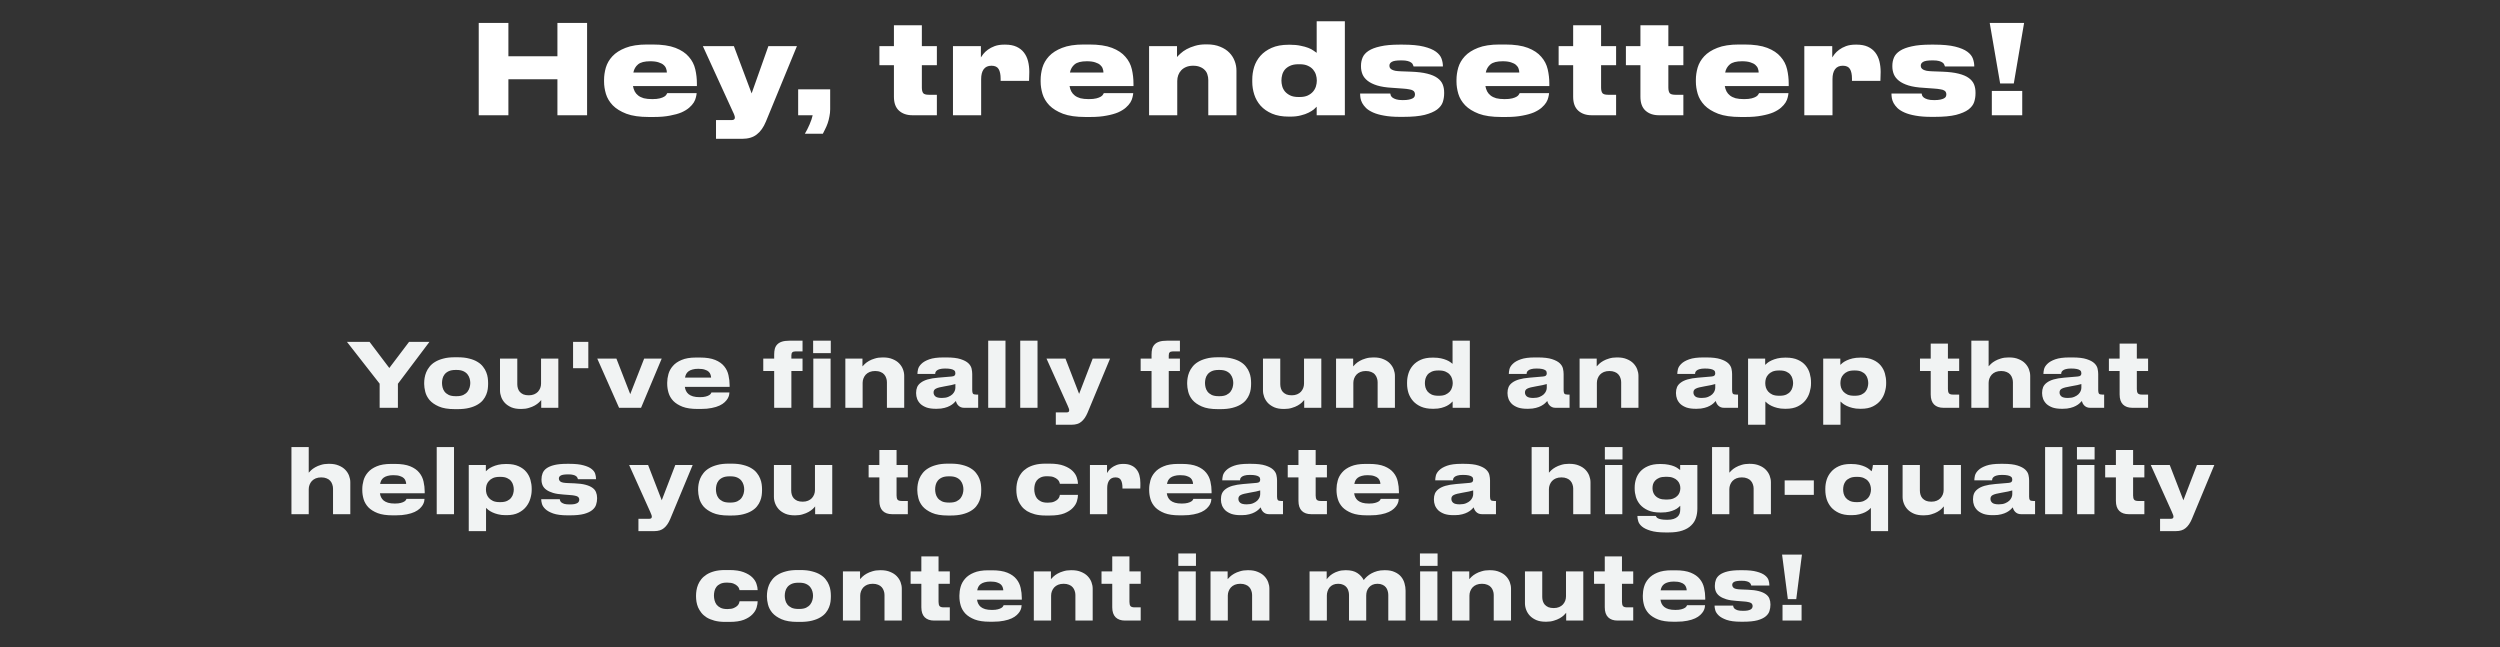 <?xml version="1.0" encoding="UTF-8"?> <svg xmlns="http://www.w3.org/2000/svg" width="282" height="73" viewBox="0 0 282 73" fill="none"><rect x="0" y="0" width="282" height="73" fill="#333333" stroke="none"/><path d="M54.001 2.584H57.347V6.35H62.877V2.584H66.223V13H62.877V8.94H57.347V13H54.001V2.584ZM73.346 6.91C72.712 6.91 72.254 7.027 71.974 7.26C71.694 7.493 71.517 7.801 71.442 8.184H75.222C75.222 8.035 75.194 7.885 75.138 7.736C75.091 7.587 74.998 7.451 74.858 7.33C74.728 7.209 74.541 7.111 74.298 7.036C74.055 6.952 73.738 6.91 73.346 6.91ZM78.582 10.508C78.573 10.639 78.545 10.797 78.498 10.984C78.461 11.161 78.382 11.353 78.26 11.558C78.139 11.754 77.966 11.95 77.742 12.146C77.518 12.342 77.229 12.519 76.874 12.678C76.519 12.827 76.085 12.949 75.572 13.042C75.059 13.145 74.452 13.196 73.752 13.196H73.178C72.151 13.196 71.311 13.075 70.658 12.832C70.005 12.58 69.492 12.263 69.118 11.88C68.745 11.488 68.488 11.059 68.348 10.592C68.208 10.116 68.138 9.654 68.138 9.206V9.01C68.138 8.562 68.204 8.105 68.334 7.638C68.474 7.162 68.722 6.733 69.076 6.35C69.44 5.958 69.935 5.641 70.56 5.398C71.195 5.146 72.007 5.02 72.996 5.02H73.612C74.676 5.02 75.535 5.146 76.188 5.398C76.841 5.65 77.346 5.986 77.7 6.406C78.064 6.817 78.307 7.288 78.428 7.82C78.549 8.343 78.61 8.879 78.61 9.43V9.71H71.4C71.438 9.925 71.503 10.125 71.596 10.312C71.689 10.489 71.82 10.643 71.988 10.774C72.156 10.905 72.366 11.007 72.618 11.082C72.879 11.147 73.197 11.18 73.57 11.18C73.925 11.18 74.21 11.152 74.424 11.096C74.639 11.04 74.807 10.975 74.928 10.9C75.049 10.825 75.129 10.751 75.166 10.676C75.213 10.601 75.246 10.545 75.264 10.508H78.582ZM80.766 13.546H82.53C82.772 13.546 82.894 13.453 82.894 13.266C82.894 13.191 82.875 13.103 82.838 13C82.81 12.907 82.749 12.767 82.656 12.58L79.282 5.202H82.782L84.784 10.536L86.674 5.202H89.894L86.394 13.714C86.123 14.367 85.778 14.853 85.358 15.17C84.947 15.497 84.392 15.66 83.692 15.66H80.766V13.546ZM90.788 15.086C90.974 14.778 91.152 14.428 91.32 14.036C91.488 13.653 91.604 13.308 91.67 13H90.032V10.074H93.644V12.328C93.644 12.599 93.616 12.865 93.56 13.126C93.513 13.397 93.448 13.653 93.364 13.896C93.28 14.139 93.186 14.358 93.084 14.554C92.99 14.759 92.902 14.937 92.818 15.086H90.788ZM105.679 13H102.921C102.295 13 101.791 12.827 101.409 12.482C101.026 12.137 100.835 11.614 100.835 10.914V7.358H99.197V5.202H100.835V2.85H103.985V5.202H105.679V7.358H103.985V9.864C103.985 10.163 104.036 10.377 104.139 10.508C104.241 10.629 104.451 10.69 104.769 10.69H105.679V13ZM107.495 13V5.202H110.645V6.476C110.701 6.383 110.79 6.257 110.911 6.098C111.042 5.93 111.215 5.767 111.429 5.608C111.644 5.449 111.901 5.314 112.199 5.202C112.507 5.09 112.871 5.034 113.291 5.034H113.389C113.893 5.034 114.318 5.113 114.663 5.272C115.009 5.431 115.289 5.65 115.503 5.93C115.718 6.21 115.872 6.537 115.965 6.91C116.059 7.283 116.105 7.685 116.105 8.114C116.105 8.329 116.101 8.511 116.091 8.66C116.091 8.809 116.087 8.963 116.077 9.122H112.871V8.884C112.871 8.408 112.797 8.044 112.647 7.792C112.498 7.54 112.227 7.414 111.835 7.414C111.443 7.414 111.149 7.549 110.953 7.82C110.767 8.081 110.673 8.45 110.673 8.926V13H107.495ZM122.592 6.91C121.958 6.91 121.5 7.027 121.22 7.26C120.94 7.493 120.763 7.801 120.688 8.184H124.468C124.468 8.035 124.44 7.885 124.384 7.736C124.338 7.587 124.244 7.451 124.104 7.33C123.974 7.209 123.787 7.111 123.544 7.036C123.302 6.952 122.984 6.91 122.592 6.91ZM127.828 10.508C127.819 10.639 127.791 10.797 127.744 10.984C127.707 11.161 127.628 11.353 127.506 11.558C127.385 11.754 127.212 11.95 126.988 12.146C126.764 12.342 126.475 12.519 126.12 12.678C125.766 12.827 125.332 12.949 124.818 13.042C124.305 13.145 123.698 13.196 122.998 13.196H122.424C121.398 13.196 120.558 13.075 119.904 12.832C119.251 12.58 118.738 12.263 118.364 11.88C117.991 11.488 117.734 11.059 117.594 10.592C117.454 10.116 117.384 9.654 117.384 9.206V9.01C117.384 8.562 117.45 8.105 117.58 7.638C117.72 7.162 117.968 6.733 118.322 6.35C118.686 5.958 119.181 5.641 119.806 5.398C120.441 5.146 121.253 5.02 122.242 5.02H122.858C123.922 5.02 124.781 5.146 125.434 5.398C126.088 5.65 126.592 5.986 126.946 6.406C127.31 6.817 127.553 7.288 127.674 7.82C127.796 8.343 127.856 8.879 127.856 9.43V9.71H120.646C120.684 9.925 120.749 10.125 120.842 10.312C120.936 10.489 121.066 10.643 121.234 10.774C121.402 10.905 121.612 11.007 121.864 11.082C122.126 11.147 122.443 11.18 122.816 11.18C123.171 11.18 123.456 11.152 123.67 11.096C123.885 11.04 124.053 10.975 124.174 10.9C124.296 10.825 124.375 10.751 124.412 10.676C124.459 10.601 124.492 10.545 124.51 10.508H127.828ZM129.616 5.202H132.766V6.434C132.86 6.322 132.995 6.187 133.172 6.028C133.35 5.86 133.574 5.701 133.844 5.552C134.115 5.403 134.428 5.277 134.782 5.174C135.146 5.062 135.557 5.006 136.014 5.006H136.154C136.724 5.006 137.218 5.095 137.638 5.272C138.058 5.44 138.404 5.664 138.674 5.944C138.945 6.224 139.146 6.541 139.276 6.896C139.407 7.241 139.472 7.596 139.472 7.96V13H136.294V9.024C136.294 8.809 136.262 8.604 136.196 8.408C136.14 8.212 136.042 8.044 135.902 7.904C135.762 7.755 135.585 7.638 135.37 7.554C135.156 7.461 134.894 7.414 134.586 7.414C134.288 7.414 134.026 7.461 133.802 7.554C133.578 7.647 133.392 7.773 133.242 7.932C133.093 8.091 132.981 8.273 132.906 8.478C132.832 8.683 132.794 8.903 132.794 9.136V13H129.616V5.202ZM146.464 7.246C146.081 7.246 145.764 7.307 145.512 7.428C145.269 7.54 145.073 7.685 144.924 7.862C144.784 8.039 144.686 8.235 144.63 8.45C144.574 8.665 144.546 8.87 144.546 9.066V9.108C144.546 9.295 144.574 9.495 144.63 9.71C144.686 9.925 144.789 10.125 144.938 10.312C145.087 10.489 145.283 10.639 145.526 10.76C145.769 10.881 146.081 10.942 146.464 10.942H146.604C146.968 10.942 147.271 10.886 147.514 10.774C147.766 10.653 147.967 10.503 148.116 10.326C148.265 10.149 148.373 9.953 148.438 9.738C148.503 9.523 148.536 9.313 148.536 9.108V9.066C148.536 8.861 148.503 8.651 148.438 8.436C148.373 8.221 148.265 8.025 148.116 7.848C147.967 7.671 147.766 7.526 147.514 7.414C147.271 7.302 146.968 7.246 146.604 7.246H146.464ZM151.7 2.402V13H148.522V12.034C148.457 12.109 148.349 12.211 148.2 12.342C148.051 12.463 147.855 12.585 147.612 12.706C147.379 12.827 147.089 12.93 146.744 13.014C146.408 13.107 146.011 13.154 145.554 13.154H145.386C144.639 13.154 144.005 13.042 143.482 12.818C142.959 12.594 142.53 12.295 142.194 11.922C141.867 11.549 141.629 11.129 141.48 10.662C141.331 10.195 141.256 9.724 141.256 9.248V8.968C141.256 8.492 141.326 8.021 141.466 7.554C141.615 7.087 141.849 6.672 142.166 6.308C142.493 5.935 142.917 5.631 143.44 5.398C143.963 5.165 144.602 5.048 145.358 5.048H145.526C145.974 5.048 146.366 5.085 146.702 5.16C147.038 5.225 147.327 5.305 147.57 5.398C147.813 5.491 148.009 5.594 148.158 5.706C148.317 5.809 148.438 5.893 148.522 5.958V2.402H151.7ZM157.902 13.182C157.211 13.182 156.619 13.135 156.124 13.042C155.639 12.958 155.228 12.841 154.892 12.692C154.556 12.543 154.29 12.375 154.094 12.188C153.907 12.001 153.763 11.815 153.66 11.628C153.557 11.432 153.492 11.245 153.464 11.068C153.436 10.891 153.422 10.737 153.422 10.606V10.55H156.824C156.833 10.606 156.852 10.681 156.88 10.774C156.917 10.858 156.983 10.937 157.076 11.012C157.179 11.087 157.319 11.152 157.496 11.208C157.673 11.264 157.916 11.292 158.224 11.292H158.252C158.523 11.292 158.747 11.273 158.924 11.236C159.101 11.199 159.241 11.152 159.344 11.096C159.447 11.04 159.517 10.975 159.554 10.9C159.591 10.816 159.61 10.732 159.61 10.648C159.61 10.555 159.591 10.471 159.554 10.396C159.526 10.321 159.461 10.256 159.358 10.2C159.265 10.144 159.125 10.102 158.938 10.074C158.761 10.037 158.523 10.009 158.224 9.99L157.062 9.906C156.371 9.869 155.797 9.78 155.34 9.64C154.892 9.5 154.533 9.323 154.262 9.108C153.991 8.893 153.8 8.651 153.688 8.38C153.576 8.1 153.52 7.806 153.52 7.498V7.414C153.52 7.087 153.581 6.779 153.702 6.49C153.823 6.201 154.047 5.949 154.374 5.734C154.701 5.519 155.144 5.351 155.704 5.23C156.264 5.099 156.987 5.034 157.874 5.034H158.224C159.213 5.034 160.007 5.109 160.604 5.258C161.201 5.407 161.659 5.599 161.976 5.832C162.293 6.065 162.503 6.327 162.606 6.616C162.709 6.905 162.76 7.19 162.76 7.47V7.498H159.456C159.437 7.433 159.409 7.363 159.372 7.288C159.344 7.204 159.283 7.129 159.19 7.064C159.097 6.989 158.961 6.929 158.784 6.882C158.616 6.835 158.387 6.812 158.098 6.812H158.042C157.519 6.812 157.169 6.868 156.992 6.98C156.815 7.083 156.726 7.223 156.726 7.4C156.726 7.493 156.745 7.577 156.782 7.652C156.829 7.727 156.899 7.792 156.992 7.848C157.095 7.904 157.23 7.951 157.398 7.988C157.566 8.016 157.781 8.035 158.042 8.044L159.176 8.086C159.913 8.114 160.52 8.189 160.996 8.31C161.481 8.431 161.864 8.595 162.144 8.8C162.424 9.005 162.62 9.243 162.732 9.514C162.844 9.785 162.9 10.088 162.9 10.424V10.55C162.9 10.877 162.849 11.199 162.746 11.516C162.643 11.824 162.429 12.104 162.102 12.356C161.775 12.599 161.309 12.799 160.702 12.958C160.095 13.107 159.288 13.182 158.28 13.182H157.902ZM169.5 6.91C168.866 6.91 168.408 7.027 168.128 7.26C167.848 7.493 167.671 7.801 167.596 8.184H171.376C171.376 8.035 171.348 7.885 171.292 7.736C171.246 7.587 171.152 7.451 171.012 7.33C170.882 7.209 170.695 7.111 170.452 7.036C170.21 6.952 169.892 6.91 169.5 6.91ZM174.736 10.508C174.727 10.639 174.699 10.797 174.652 10.984C174.615 11.161 174.536 11.353 174.414 11.558C174.293 11.754 174.12 11.95 173.896 12.146C173.672 12.342 173.383 12.519 173.028 12.678C172.674 12.827 172.24 12.949 171.726 13.042C171.213 13.145 170.606 13.196 169.906 13.196H169.332C168.306 13.196 167.466 13.075 166.812 12.832C166.159 12.58 165.646 12.263 165.272 11.88C164.899 11.488 164.642 11.059 164.502 10.592C164.362 10.116 164.292 9.654 164.292 9.206V9.01C164.292 8.562 164.358 8.105 164.488 7.638C164.628 7.162 164.876 6.733 165.23 6.35C165.594 5.958 166.089 5.641 166.714 5.398C167.349 5.146 168.161 5.02 169.15 5.02H169.766C170.83 5.02 171.689 5.146 172.342 5.398C172.996 5.65 173.5 5.986 173.854 6.406C174.218 6.817 174.461 7.288 174.582 7.82C174.704 8.343 174.764 8.879 174.764 9.43V9.71H167.554C167.592 9.925 167.657 10.125 167.75 10.312C167.844 10.489 167.974 10.643 168.142 10.774C168.31 10.905 168.52 11.007 168.772 11.082C169.034 11.147 169.351 11.18 169.724 11.18C170.079 11.18 170.364 11.152 170.578 11.096C170.793 11.04 170.961 10.975 171.082 10.9C171.204 10.825 171.283 10.751 171.32 10.676C171.367 10.601 171.4 10.545 171.418 10.508H174.736ZM182.296 13H179.538C178.913 13 178.409 12.827 178.026 12.482C177.643 12.137 177.452 11.614 177.452 10.914V7.358H175.814V5.202H177.452V2.85H180.602V5.202H182.296V7.358H180.602V9.864C180.602 10.163 180.653 10.377 180.756 10.508C180.859 10.629 181.069 10.69 181.386 10.69H182.296V13ZM189.884 13H187.126C186.5 13 185.996 12.827 185.614 12.482C185.231 12.137 185.04 11.614 185.04 10.914V7.358H183.402V5.202H185.04V2.85H188.19V5.202H189.884V7.358H188.19V9.864C188.19 10.163 188.241 10.377 188.344 10.508C188.446 10.629 188.656 10.69 188.974 10.69H189.884V13ZM196.502 6.91C195.868 6.91 195.41 7.027 195.13 7.26C194.85 7.493 194.673 7.801 194.598 8.184H198.378C198.378 8.035 198.35 7.885 198.294 7.736C198.248 7.587 198.154 7.451 198.014 7.33C197.884 7.209 197.697 7.111 197.454 7.036C197.212 6.952 196.894 6.91 196.502 6.91ZM201.738 10.508C201.729 10.639 201.701 10.797 201.654 10.984C201.617 11.161 201.538 11.353 201.416 11.558C201.295 11.754 201.122 11.95 200.898 12.146C200.674 12.342 200.385 12.519 200.03 12.678C199.676 12.827 199.242 12.949 198.728 13.042C198.215 13.145 197.608 13.196 196.908 13.196H196.334C195.308 13.196 194.468 13.075 193.814 12.832C193.161 12.58 192.648 12.263 192.274 11.88C191.901 11.488 191.644 11.059 191.504 10.592C191.364 10.116 191.294 9.654 191.294 9.206V9.01C191.294 8.562 191.36 8.105 191.49 7.638C191.63 7.162 191.878 6.733 192.232 6.35C192.596 5.958 193.091 5.641 193.716 5.398C194.351 5.146 195.163 5.02 196.152 5.02H196.768C197.832 5.02 198.691 5.146 199.344 5.398C199.998 5.65 200.502 5.986 200.856 6.406C201.22 6.817 201.463 7.288 201.584 7.82C201.706 8.343 201.766 8.879 201.766 9.43V9.71H194.556C194.594 9.925 194.659 10.125 194.752 10.312C194.846 10.489 194.976 10.643 195.144 10.774C195.312 10.905 195.522 11.007 195.774 11.082C196.036 11.147 196.353 11.18 196.726 11.18C197.081 11.18 197.366 11.152 197.58 11.096C197.795 11.04 197.963 10.975 198.084 10.9C198.206 10.825 198.285 10.751 198.322 10.676C198.369 10.601 198.402 10.545 198.42 10.508H201.738ZM203.527 13V5.202H206.677V6.476C206.733 6.383 206.821 6.257 206.943 6.098C207.073 5.93 207.246 5.767 207.461 5.608C207.675 5.449 207.932 5.314 208.231 5.202C208.539 5.09 208.903 5.034 209.323 5.034H209.421C209.925 5.034 210.349 5.113 210.695 5.272C211.04 5.431 211.32 5.65 211.535 5.93C211.749 6.21 211.903 6.537 211.997 6.91C212.09 7.283 212.137 7.685 212.137 8.114C212.137 8.329 212.132 8.511 212.123 8.66C212.123 8.809 212.118 8.963 212.109 9.122H208.903V8.884C208.903 8.408 208.828 8.044 208.679 7.792C208.529 7.54 208.259 7.414 207.867 7.414C207.475 7.414 207.181 7.549 206.985 7.82C206.798 8.081 206.705 8.45 206.705 8.926V13H203.527ZM217.839 13.182C217.149 13.182 216.556 13.135 216.061 13.042C215.576 12.958 215.165 12.841 214.829 12.692C214.493 12.543 214.227 12.375 214.031 12.188C213.845 12.001 213.7 11.815 213.597 11.628C213.495 11.432 213.429 11.245 213.401 11.068C213.373 10.891 213.359 10.737 213.359 10.606V10.55H216.761C216.771 10.606 216.789 10.681 216.817 10.774C216.855 10.858 216.92 10.937 217.013 11.012C217.116 11.087 217.256 11.152 217.433 11.208C217.611 11.264 217.853 11.292 218.161 11.292H218.189C218.46 11.292 218.684 11.273 218.861 11.236C219.039 11.199 219.179 11.152 219.281 11.096C219.384 11.04 219.454 10.975 219.491 10.9C219.529 10.816 219.547 10.732 219.547 10.648C219.547 10.555 219.529 10.471 219.491 10.396C219.463 10.321 219.398 10.256 219.295 10.2C219.202 10.144 219.062 10.102 218.875 10.074C218.698 10.037 218.46 10.009 218.161 9.99L216.999 9.906C216.309 9.869 215.735 9.78 215.277 9.64C214.829 9.5 214.47 9.323 214.199 9.108C213.929 8.893 213.737 8.651 213.625 8.38C213.513 8.1 213.457 7.806 213.457 7.498V7.414C213.457 7.087 213.518 6.779 213.639 6.49C213.761 6.201 213.985 5.949 214.311 5.734C214.638 5.519 215.081 5.351 215.641 5.23C216.201 5.099 216.925 5.034 217.811 5.034H218.161C219.151 5.034 219.944 5.109 220.541 5.258C221.139 5.407 221.596 5.599 221.913 5.832C222.231 6.065 222.441 6.327 222.543 6.616C222.646 6.905 222.697 7.19 222.697 7.47V7.498H219.393C219.375 7.433 219.347 7.363 219.309 7.288C219.281 7.204 219.221 7.129 219.127 7.064C219.034 6.989 218.899 6.929 218.721 6.882C218.553 6.835 218.325 6.812 218.035 6.812H217.979C217.457 6.812 217.107 6.868 216.929 6.98C216.752 7.083 216.663 7.223 216.663 7.4C216.663 7.493 216.682 7.577 216.719 7.652C216.766 7.727 216.836 7.792 216.929 7.848C217.032 7.904 217.167 7.951 217.335 7.988C217.503 8.016 217.718 8.035 217.979 8.044L219.113 8.086C219.851 8.114 220.457 8.189 220.933 8.31C221.419 8.431 221.801 8.595 222.081 8.8C222.361 9.005 222.557 9.243 222.669 9.514C222.781 9.785 222.837 10.088 222.837 10.424V10.55C222.837 10.877 222.786 11.199 222.683 11.516C222.581 11.824 222.366 12.104 222.039 12.356C221.713 12.599 221.246 12.799 220.639 12.958C220.033 13.107 219.225 13.182 218.217 13.182H217.839ZM228.318 2.584L227.156 9.416H225.616L224.44 2.584H228.318ZM228.108 13H224.678V10.256H228.108V13Z" fill="white"></path><path d="M42.824 43.28L39.134 38.56H41.684L43.914 41.51L46.144 38.56H48.444L44.884 43.29V46H42.824V43.28ZM51.298 46.15C50.552 46.15 49.952 46.05 49.498 45.85C49.045 45.65 48.695 45.407 48.448 45.12C48.208 44.827 48.048 44.517 47.968 44.19C47.888 43.863 47.848 43.573 47.848 43.32V43.18C47.848 43.013 47.865 42.827 47.898 42.62C47.932 42.413 47.992 42.203 48.078 41.99C48.165 41.777 48.288 41.57 48.448 41.37C48.608 41.163 48.815 40.983 49.068 40.83C49.328 40.67 49.638 40.543 49.998 40.45C50.358 40.35 50.788 40.3 51.288 40.3H51.618C52.132 40.3 52.572 40.35 52.938 40.45C53.312 40.543 53.625 40.67 53.878 40.83C54.132 40.983 54.335 41.163 54.488 41.37C54.648 41.57 54.768 41.777 54.848 41.99C54.935 42.203 54.992 42.413 55.018 42.62C55.045 42.827 55.058 43.01 55.058 43.17V43.33C55.058 43.497 55.045 43.683 55.018 43.89C54.992 44.09 54.935 44.297 54.848 44.51C54.768 44.717 54.648 44.92 54.488 45.12C54.335 45.313 54.128 45.487 53.868 45.64C53.615 45.793 53.302 45.917 52.928 46.01C52.562 46.103 52.122 46.15 51.608 46.15H51.298ZM51.508 44.69C51.815 44.69 52.068 44.643 52.268 44.55C52.468 44.45 52.625 44.327 52.738 44.18C52.852 44.027 52.932 43.863 52.978 43.69C53.025 43.517 53.048 43.353 53.048 43.2C53.048 43.04 53.025 42.877 52.978 42.71C52.932 42.537 52.852 42.377 52.738 42.23C52.625 42.083 52.468 41.963 52.268 41.87C52.068 41.777 51.815 41.73 51.508 41.73H51.398C51.078 41.73 50.818 41.777 50.618 41.87C50.418 41.963 50.262 42.083 50.148 42.23C50.035 42.377 49.958 42.537 49.918 42.71C49.878 42.877 49.858 43.04 49.858 43.2C49.858 43.353 49.878 43.517 49.918 43.69C49.958 43.863 50.035 44.027 50.148 44.18C50.262 44.327 50.418 44.45 50.618 44.55C50.818 44.643 51.078 44.69 51.398 44.69H51.508ZM62.98 46H61.05V45.12C60.996 45.193 60.907 45.29 60.78 45.41C60.66 45.523 60.507 45.633 60.32 45.74C60.133 45.847 59.913 45.937 59.66 46.01C59.413 46.09 59.133 46.13 58.82 46.13H58.73C58.33 46.13 57.983 46.07 57.69 45.95C57.397 45.823 57.153 45.66 56.96 45.46C56.773 45.26 56.633 45.037 56.54 44.79C56.447 44.543 56.4 44.297 56.4 44.05V40.45H58.35V43.34C58.35 43.5 58.373 43.657 58.42 43.81C58.467 43.963 58.54 44.097 58.64 44.21C58.746 44.323 58.88 44.417 59.04 44.49C59.206 44.557 59.41 44.59 59.65 44.59C59.877 44.59 60.077 44.553 60.25 44.48C60.423 44.407 60.566 44.31 60.68 44.19C60.793 44.063 60.88 43.923 60.94 43.77C61 43.61 61.03 43.443 61.03 43.27V40.45H62.98V46ZM66.362 41.53H64.642V38.56H66.362V41.53ZM67.371 40.45H69.531L71.091 44.46L72.661 40.45H74.641L72.311 46H69.831L67.371 40.45ZM78.761 41.6C78.507 41.6 78.291 41.627 78.111 41.68C77.937 41.727 77.791 41.793 77.671 41.88C77.557 41.967 77.467 42.07 77.401 42.19C77.341 42.31 77.297 42.443 77.271 42.59H80.211C80.211 42.49 80.191 42.383 80.151 42.27C80.117 42.15 80.051 42.04 79.951 41.94C79.851 41.84 79.704 41.76 79.511 41.7C79.324 41.633 79.074 41.6 78.761 41.6ZM82.281 44.27C82.281 44.343 82.267 44.443 82.241 44.57C82.214 44.69 82.161 44.82 82.081 44.96C82.001 45.093 81.887 45.23 81.741 45.37C81.594 45.51 81.401 45.637 81.161 45.75C80.921 45.863 80.627 45.953 80.281 46.02C79.941 46.093 79.531 46.13 79.051 46.13H78.681C77.994 46.13 77.431 46.047 76.991 45.88C76.551 45.707 76.201 45.487 75.941 45.22C75.687 44.947 75.511 44.643 75.411 44.31C75.311 43.97 75.261 43.633 75.261 43.3V43.16C75.261 42.847 75.307 42.523 75.401 42.19C75.494 41.857 75.661 41.553 75.901 41.28C76.141 41 76.471 40.773 76.891 40.6C77.311 40.42 77.851 40.33 78.511 40.33H78.951C79.657 40.33 80.231 40.42 80.671 40.6C81.111 40.78 81.451 41.02 81.691 41.32C81.931 41.613 82.091 41.947 82.171 42.32C82.257 42.693 82.301 43.073 82.301 43.46V43.64H77.251C77.271 43.8 77.314 43.95 77.381 44.09C77.447 44.23 77.544 44.353 77.671 44.46C77.804 44.567 77.971 44.65 78.171 44.71C78.377 44.77 78.631 44.8 78.931 44.8C79.211 44.8 79.434 44.777 79.601 44.73C79.774 44.683 79.907 44.63 80.001 44.57C80.094 44.51 80.154 44.453 80.181 44.4C80.214 44.34 80.237 44.297 80.251 44.27H82.281ZM90.527 39.64H89.707C89.553 39.64 89.44 39.677 89.367 39.75C89.3 39.817 89.267 39.933 89.267 40.1V40.45H90.527V41.85H89.267V46H87.327V41.85H86.097V40.45H87.327V40C87.327 39.76 87.35 39.543 87.397 39.35C87.45 39.157 87.54 38.993 87.667 38.86C87.8 38.72 87.977 38.613 88.197 38.54C88.424 38.467 88.71 38.43 89.057 38.43H90.527V39.64ZM93.712 39.83H91.722V38.43H93.712V39.83ZM93.692 46H91.742V40.45H93.692V46ZM95.355 40.45H97.285V41.33C97.345 41.257 97.435 41.163 97.555 41.05C97.682 40.93 97.839 40.817 98.025 40.71C98.212 40.603 98.432 40.513 98.685 40.44C98.939 40.36 99.222 40.32 99.535 40.32H99.635C100.042 40.32 100.392 40.383 100.685 40.51C100.985 40.63 101.232 40.79 101.425 40.99C101.619 41.19 101.762 41.413 101.855 41.66C101.949 41.907 101.995 42.153 101.995 42.4V46H100.045V43.11C100.045 42.95 100.019 42.797 99.965 42.65C99.919 42.497 99.842 42.36 99.735 42.24C99.635 42.12 99.499 42.027 99.325 41.96C99.159 41.887 98.955 41.85 98.715 41.85C98.482 41.85 98.275 41.887 98.095 41.96C97.922 42.033 97.775 42.133 97.655 42.26C97.542 42.387 97.455 42.53 97.395 42.69C97.335 42.85 97.305 43.013 97.305 43.18V46H95.355V40.45ZM106.237 44.89C106.523 44.89 106.763 44.85 106.957 44.77C107.15 44.69 107.307 44.593 107.427 44.48C107.547 44.36 107.633 44.237 107.687 44.11C107.74 43.977 107.767 43.857 107.767 43.75V43.32C107.68 43.353 107.523 43.393 107.297 43.44C107.077 43.487 106.827 43.533 106.547 43.58C106.313 43.62 106.117 43.66 105.957 43.7C105.797 43.74 105.667 43.787 105.567 43.84C105.473 43.887 105.407 43.947 105.367 44.02C105.327 44.087 105.307 44.167 105.307 44.26V44.28C105.307 44.453 105.377 44.6 105.517 44.72C105.657 44.833 105.897 44.89 106.237 44.89ZM107.827 45.23C107.767 45.303 107.68 45.39 107.567 45.49C107.46 45.59 107.32 45.687 107.147 45.78C106.98 45.873 106.777 45.95 106.537 46.01C106.297 46.077 106.013 46.11 105.687 46.11H105.527C105.14 46.11 104.807 46.063 104.527 45.97C104.253 45.87 104.027 45.74 103.847 45.58C103.673 45.413 103.543 45.223 103.457 45.01C103.377 44.797 103.337 44.577 103.337 44.35V44.31C103.337 44.07 103.377 43.853 103.457 43.66C103.543 43.467 103.683 43.3 103.877 43.16C104.07 43.013 104.323 42.893 104.637 42.8C104.957 42.707 105.353 42.64 105.827 42.6L107.347 42.47C107.5 42.457 107.607 42.423 107.667 42.37C107.733 42.31 107.767 42.223 107.767 42.11C107.767 42.043 107.757 41.98 107.737 41.92C107.717 41.853 107.667 41.797 107.587 41.75C107.513 41.697 107.397 41.653 107.237 41.62C107.083 41.587 106.873 41.57 106.607 41.57C106.353 41.57 106.15 41.593 105.997 41.64C105.85 41.68 105.74 41.733 105.667 41.8C105.593 41.86 105.543 41.927 105.517 42C105.497 42.067 105.487 42.127 105.487 42.18H103.487V42.16C103.487 42.02 103.51 41.847 103.557 41.64C103.61 41.433 103.737 41.233 103.937 41.04C104.137 40.84 104.433 40.67 104.827 40.53C105.22 40.39 105.757 40.32 106.437 40.32H106.747C107.433 40.32 107.97 40.383 108.357 40.51C108.75 40.637 109.043 40.793 109.237 40.98C109.43 41.167 109.55 41.37 109.597 41.59C109.643 41.803 109.667 42.003 109.667 42.19V44.02C109.667 44.193 109.693 44.32 109.747 44.4C109.807 44.473 109.933 44.51 110.127 44.51H110.337V46H108.757C108.61 46 108.483 45.977 108.377 45.93C108.27 45.883 108.18 45.823 108.107 45.75C108.033 45.677 107.973 45.597 107.927 45.51C107.88 45.417 107.847 45.323 107.827 45.23ZM113.419 46H111.469V38.43H113.419V46ZM117.032 46H115.082V38.43H117.032V46ZM119.095 46.52H120.315C120.509 46.52 120.605 46.443 120.605 46.29V46.28C120.605 46.22 120.592 46.153 120.565 46.08C120.545 46.007 120.499 45.893 120.425 45.74L118.045 40.45H120.185L121.725 44.43L123.255 40.45H125.215L122.675 46.56C122.482 47.013 122.249 47.35 121.975 47.57C121.709 47.797 121.345 47.91 120.885 47.91H119.095V46.52ZM133.095 39.64H132.275C132.122 39.64 132.008 39.677 131.935 39.75C131.868 39.817 131.835 39.933 131.835 40.1V40.45H133.095V41.85H131.835V46H129.895V41.85H128.665V40.45H129.895V40C129.895 39.76 129.918 39.543 129.965 39.35C130.018 39.157 130.108 38.993 130.235 38.86C130.368 38.72 130.545 38.613 130.765 38.54C130.992 38.467 131.278 38.43 131.625 38.43H133.095V39.64ZM137.363 46.15C136.616 46.15 136.016 46.05 135.563 45.85C135.109 45.65 134.759 45.407 134.513 45.12C134.273 44.827 134.113 44.517 134.033 44.19C133.953 43.863 133.913 43.573 133.913 43.32V43.18C133.913 43.013 133.929 42.827 133.963 42.62C133.996 42.413 134.056 42.203 134.143 41.99C134.229 41.777 134.353 41.57 134.513 41.37C134.673 41.163 134.879 40.983 135.133 40.83C135.393 40.67 135.703 40.543 136.063 40.45C136.423 40.35 136.853 40.3 137.353 40.3H137.683C138.196 40.3 138.636 40.35 139.003 40.45C139.376 40.543 139.689 40.67 139.943 40.83C140.196 40.983 140.399 41.163 140.553 41.37C140.713 41.57 140.833 41.777 140.913 41.99C140.999 42.203 141.056 42.413 141.083 42.62C141.109 42.827 141.123 43.01 141.123 43.17V43.33C141.123 43.497 141.109 43.683 141.083 43.89C141.056 44.09 140.999 44.297 140.913 44.51C140.833 44.717 140.713 44.92 140.553 45.12C140.399 45.313 140.193 45.487 139.933 45.64C139.679 45.793 139.366 45.917 138.993 46.01C138.626 46.103 138.186 46.15 137.673 46.15H137.363ZM137.573 44.69C137.879 44.69 138.133 44.643 138.333 44.55C138.533 44.45 138.689 44.327 138.803 44.18C138.916 44.027 138.996 43.863 139.043 43.69C139.089 43.517 139.113 43.353 139.113 43.2C139.113 43.04 139.089 42.877 139.043 42.71C138.996 42.537 138.916 42.377 138.803 42.23C138.689 42.083 138.533 41.963 138.333 41.87C138.133 41.777 137.879 41.73 137.573 41.73H137.463C137.143 41.73 136.883 41.777 136.683 41.87C136.483 41.963 136.326 42.083 136.213 42.23C136.099 42.377 136.023 42.537 135.983 42.71C135.943 42.877 135.923 43.04 135.923 43.2C135.923 43.353 135.943 43.517 135.983 43.69C136.023 43.863 136.099 44.027 136.213 44.18C136.326 44.327 136.483 44.45 136.683 44.55C136.883 44.643 137.143 44.69 137.463 44.69H137.573ZM149.044 46H147.114V45.12C147.061 45.193 146.971 45.29 146.844 45.41C146.724 45.523 146.571 45.633 146.384 45.74C146.198 45.847 145.978 45.937 145.724 46.01C145.478 46.09 145.198 46.13 144.884 46.13H144.794C144.394 46.13 144.048 46.07 143.754 45.95C143.461 45.823 143.218 45.66 143.024 45.46C142.838 45.26 142.698 45.037 142.604 44.79C142.511 44.543 142.464 44.297 142.464 44.05V40.45H144.414V43.34C144.414 43.5 144.438 43.657 144.484 43.81C144.531 43.963 144.604 44.097 144.704 44.21C144.811 44.323 144.944 44.417 145.104 44.49C145.271 44.557 145.474 44.59 145.714 44.59C145.941 44.59 146.141 44.553 146.314 44.48C146.488 44.407 146.631 44.31 146.744 44.19C146.858 44.063 146.944 43.923 147.004 43.77C147.064 43.61 147.094 43.443 147.094 43.27V40.45H149.044V46ZM150.707 40.45H152.637V41.33C152.697 41.257 152.787 41.163 152.907 41.05C153.034 40.93 153.19 40.817 153.377 40.71C153.564 40.603 153.784 40.513 154.037 40.44C154.29 40.36 154.574 40.32 154.887 40.32H154.987C155.394 40.32 155.744 40.383 156.037 40.51C156.337 40.63 156.584 40.79 156.777 40.99C156.97 41.19 157.114 41.413 157.207 41.66C157.3 41.907 157.347 42.153 157.347 42.4V46H155.397V43.11C155.397 42.95 155.37 42.797 155.317 42.65C155.27 42.497 155.194 42.36 155.087 42.24C154.987 42.12 154.85 42.027 154.677 41.96C154.51 41.887 154.307 41.85 154.067 41.85C153.834 41.85 153.627 41.887 153.447 41.96C153.274 42.033 153.127 42.133 153.007 42.26C152.894 42.387 152.807 42.53 152.747 42.69C152.687 42.85 152.657 43.013 152.657 43.18V46H150.707V40.45ZM162.228 41.79C161.922 41.79 161.672 41.837 161.478 41.93C161.285 42.017 161.132 42.13 161.018 42.27C160.912 42.41 160.835 42.563 160.788 42.73C160.748 42.897 160.728 43.053 160.728 43.2V43.23C160.728 43.37 160.748 43.523 160.788 43.69C160.835 43.857 160.912 44.01 161.018 44.15C161.132 44.29 161.285 44.407 161.478 44.5C161.672 44.593 161.922 44.64 162.228 44.64H162.338C162.625 44.64 162.865 44.597 163.058 44.51C163.258 44.417 163.418 44.303 163.538 44.17C163.658 44.03 163.742 43.877 163.788 43.71C163.842 43.543 163.868 43.383 163.868 43.23V43.2C163.868 43.04 163.842 42.877 163.788 42.71C163.742 42.543 163.658 42.393 163.538 42.26C163.418 42.12 163.258 42.007 163.058 41.92C162.865 41.833 162.625 41.79 162.338 41.79H162.228ZM165.798 38.43V46H163.858V45.28C163.812 45.333 163.735 45.407 163.628 45.5C163.522 45.593 163.382 45.687 163.208 45.78C163.042 45.867 162.835 45.943 162.588 46.01C162.342 46.077 162.055 46.11 161.728 46.11H161.598C161.092 46.11 160.655 46.03 160.288 45.87C159.928 45.71 159.632 45.5 159.398 45.24C159.165 44.973 158.992 44.673 158.878 44.34C158.772 44 158.718 43.653 158.718 43.3V43.13C158.718 42.783 158.772 42.443 158.878 42.11C158.985 41.777 159.152 41.48 159.378 41.22C159.612 40.953 159.908 40.74 160.268 40.58C160.628 40.42 161.065 40.34 161.578 40.34H161.698C162.018 40.34 162.298 40.367 162.538 40.42C162.778 40.473 162.985 40.537 163.158 40.61C163.332 40.683 163.475 40.76 163.588 40.84C163.702 40.92 163.788 40.987 163.848 41.04V38.43H165.798ZM172.946 44.89C173.232 44.89 173.472 44.85 173.666 44.77C173.859 44.69 174.016 44.593 174.136 44.48C174.256 44.36 174.342 44.237 174.396 44.11C174.449 43.977 174.476 43.857 174.476 43.75V43.32C174.389 43.353 174.232 43.393 174.006 43.44C173.786 43.487 173.536 43.533 173.256 43.58C173.022 43.62 172.826 43.66 172.666 43.7C172.506 43.74 172.376 43.787 172.276 43.84C172.182 43.887 172.116 43.947 172.076 44.02C172.036 44.087 172.016 44.167 172.016 44.26V44.28C172.016 44.453 172.086 44.6 172.226 44.72C172.366 44.833 172.606 44.89 172.946 44.89ZM174.536 45.23C174.476 45.303 174.389 45.39 174.276 45.49C174.169 45.59 174.029 45.687 173.856 45.78C173.689 45.873 173.486 45.95 173.246 46.01C173.006 46.077 172.722 46.11 172.396 46.11H172.236C171.849 46.11 171.516 46.063 171.236 45.97C170.962 45.87 170.736 45.74 170.556 45.58C170.382 45.413 170.252 45.223 170.166 45.01C170.086 44.797 170.046 44.577 170.046 44.35V44.31C170.046 44.07 170.086 43.853 170.166 43.66C170.252 43.467 170.392 43.3 170.586 43.16C170.779 43.013 171.032 42.893 171.346 42.8C171.666 42.707 172.062 42.64 172.536 42.6L174.056 42.47C174.209 42.457 174.316 42.423 174.376 42.37C174.442 42.31 174.476 42.223 174.476 42.11C174.476 42.043 174.466 41.98 174.446 41.92C174.426 41.853 174.376 41.797 174.296 41.75C174.222 41.697 174.106 41.653 173.946 41.62C173.792 41.587 173.582 41.57 173.316 41.57C173.062 41.57 172.859 41.593 172.706 41.64C172.559 41.68 172.449 41.733 172.376 41.8C172.302 41.86 172.252 41.927 172.226 42C172.206 42.067 172.196 42.127 172.196 42.18H170.196V42.16C170.196 42.02 170.219 41.847 170.266 41.64C170.319 41.433 170.446 41.233 170.646 41.04C170.846 40.84 171.142 40.67 171.536 40.53C171.929 40.39 172.466 40.32 173.146 40.32H173.456C174.142 40.32 174.679 40.383 175.066 40.51C175.459 40.637 175.752 40.793 175.946 40.98C176.139 41.167 176.259 41.37 176.306 41.59C176.352 41.803 176.376 42.003 176.376 42.19V44.02C176.376 44.193 176.402 44.32 176.456 44.4C176.516 44.473 176.642 44.51 176.836 44.51H177.046V46H175.466C175.319 46 175.192 45.977 175.086 45.93C174.979 45.883 174.889 45.823 174.816 45.75C174.742 45.677 174.682 45.597 174.636 45.51C174.589 45.417 174.556 45.323 174.536 45.23ZM178.178 40.45H180.108V41.33C180.168 41.257 180.258 41.163 180.378 41.05C180.504 40.93 180.661 40.817 180.848 40.71C181.034 40.603 181.254 40.513 181.508 40.44C181.761 40.36 182.044 40.32 182.358 40.32H182.458C182.864 40.32 183.214 40.383 183.508 40.51C183.808 40.63 184.054 40.79 184.248 40.99C184.441 41.19 184.584 41.413 184.678 41.66C184.771 41.907 184.818 42.153 184.818 42.4V46H182.868V43.11C182.868 42.95 182.841 42.797 182.788 42.65C182.741 42.497 182.664 42.36 182.558 42.24C182.458 42.12 182.321 42.027 182.148 41.96C181.981 41.887 181.778 41.85 181.538 41.85C181.304 41.85 181.098 41.887 180.918 41.96C180.744 42.033 180.598 42.133 180.478 42.26C180.364 42.387 180.278 42.53 180.218 42.69C180.158 42.85 180.128 43.013 180.128 43.18V46H178.178V40.45ZM191.95 44.89C192.236 44.89 192.476 44.85 192.67 44.77C192.863 44.69 193.02 44.593 193.14 44.48C193.26 44.36 193.346 44.237 193.4 44.11C193.453 43.977 193.48 43.857 193.48 43.75V43.32C193.393 43.353 193.236 43.393 193.01 43.44C192.79 43.487 192.54 43.533 192.26 43.58C192.026 43.62 191.83 43.66 191.67 43.7C191.51 43.74 191.38 43.787 191.28 43.84C191.186 43.887 191.12 43.947 191.08 44.02C191.04 44.087 191.02 44.167 191.02 44.26V44.28C191.02 44.453 191.09 44.6 191.23 44.72C191.37 44.833 191.61 44.89 191.95 44.89ZM193.54 45.23C193.48 45.303 193.393 45.39 193.28 45.49C193.173 45.59 193.033 45.687 192.86 45.78C192.693 45.873 192.49 45.95 192.25 46.01C192.01 46.077 191.726 46.11 191.4 46.11H191.24C190.853 46.11 190.52 46.063 190.24 45.97C189.966 45.87 189.74 45.74 189.56 45.58C189.386 45.413 189.256 45.223 189.17 45.01C189.09 44.797 189.05 44.577 189.05 44.35V44.31C189.05 44.07 189.09 43.853 189.17 43.66C189.256 43.467 189.396 43.3 189.59 43.16C189.783 43.013 190.036 42.893 190.35 42.8C190.67 42.707 191.066 42.64 191.54 42.6L193.06 42.47C193.213 42.457 193.32 42.423 193.38 42.37C193.446 42.31 193.48 42.223 193.48 42.11C193.48 42.043 193.47 41.98 193.45 41.92C193.43 41.853 193.38 41.797 193.3 41.75C193.226 41.697 193.11 41.653 192.95 41.62C192.796 41.587 192.586 41.57 192.32 41.57C192.066 41.57 191.863 41.593 191.71 41.64C191.563 41.68 191.453 41.733 191.38 41.8C191.306 41.86 191.256 41.927 191.23 42C191.21 42.067 191.2 42.127 191.2 42.18H189.2V42.16C189.2 42.02 189.223 41.847 189.27 41.64C189.323 41.433 189.45 41.233 189.65 41.04C189.85 40.84 190.146 40.67 190.54 40.53C190.933 40.39 191.47 40.32 192.15 40.32H192.46C193.146 40.32 193.683 40.383 194.07 40.51C194.463 40.637 194.756 40.793 194.95 40.98C195.143 41.167 195.263 41.37 195.31 41.59C195.356 41.803 195.38 42.003 195.38 42.19V44.02C195.38 44.193 195.406 44.32 195.46 44.4C195.52 44.473 195.646 44.51 195.84 44.51H196.05V46H194.47C194.323 46 194.196 45.977 194.09 45.93C193.983 45.883 193.893 45.823 193.82 45.75C193.746 45.677 193.686 45.597 193.64 45.51C193.593 45.417 193.56 45.323 193.54 45.23ZM202.262 43.2C202.262 43.053 202.238 42.897 202.192 42.73C202.152 42.563 202.075 42.41 201.962 42.27C201.855 42.13 201.705 42.017 201.512 41.93C201.318 41.837 201.068 41.79 200.762 41.79H200.662C200.368 41.79 200.122 41.833 199.922 41.92C199.728 42.007 199.572 42.12 199.452 42.26C199.332 42.393 199.245 42.543 199.192 42.71C199.145 42.877 199.122 43.04 199.122 43.2V43.23C199.122 43.383 199.145 43.543 199.192 43.71C199.245 43.877 199.332 44.03 199.452 44.17C199.572 44.303 199.728 44.417 199.922 44.51C200.122 44.597 200.368 44.64 200.662 44.64H200.762C201.068 44.64 201.318 44.593 201.512 44.5C201.705 44.407 201.855 44.29 201.962 44.15C202.075 44.01 202.152 43.857 202.192 43.69C202.238 43.523 202.262 43.37 202.262 43.23V43.2ZM197.182 40.45H199.112V41.16C199.172 41.093 199.262 41.013 199.382 40.92C199.502 40.827 199.655 40.737 199.842 40.65C200.028 40.563 200.245 40.49 200.492 40.43C200.745 40.37 201.028 40.34 201.342 40.34H201.472C201.998 40.34 202.442 40.423 202.802 40.59C203.162 40.75 203.452 40.963 203.672 41.23C203.892 41.497 204.048 41.797 204.142 42.13C204.235 42.457 204.282 42.783 204.282 43.11V43.28C204.282 43.58 204.232 43.897 204.132 44.23C204.038 44.563 203.882 44.87 203.662 45.15C203.442 45.43 203.152 45.66 202.792 45.84C202.432 46.02 201.988 46.11 201.462 46.11H201.322C201.002 46.11 200.718 46.077 200.472 46.01C200.232 45.95 200.022 45.877 199.842 45.79C199.662 45.703 199.512 45.613 199.392 45.52C199.278 45.427 199.192 45.35 199.132 45.29V47.91H197.182V40.45ZM210.738 43.2C210.738 43.053 210.715 42.897 210.668 42.73C210.628 42.563 210.551 42.41 210.438 42.27C210.331 42.13 210.181 42.017 209.988 41.93C209.795 41.837 209.545 41.79 209.238 41.79H209.138C208.845 41.79 208.598 41.833 208.398 41.92C208.205 42.007 208.048 42.12 207.928 42.26C207.808 42.393 207.721 42.543 207.668 42.71C207.621 42.877 207.598 43.04 207.598 43.2V43.23C207.598 43.383 207.621 43.543 207.668 43.71C207.721 43.877 207.808 44.03 207.928 44.17C208.048 44.303 208.205 44.417 208.398 44.51C208.598 44.597 208.845 44.64 209.138 44.64H209.238C209.545 44.64 209.795 44.593 209.988 44.5C210.181 44.407 210.331 44.29 210.438 44.15C210.551 44.01 210.628 43.857 210.668 43.69C210.715 43.523 210.738 43.37 210.738 43.23V43.2ZM205.658 40.45H207.588V41.16C207.648 41.093 207.738 41.013 207.858 40.92C207.978 40.827 208.131 40.737 208.318 40.65C208.505 40.563 208.721 40.49 208.968 40.43C209.221 40.37 209.505 40.34 209.818 40.34H209.948C210.475 40.34 210.918 40.423 211.278 40.59C211.638 40.75 211.928 40.963 212.148 41.23C212.368 41.497 212.525 41.797 212.618 42.13C212.711 42.457 212.758 42.783 212.758 43.11V43.28C212.758 43.58 212.708 43.897 212.608 44.23C212.515 44.563 212.358 44.87 212.138 45.15C211.918 45.43 211.628 45.66 211.268 45.84C210.908 46.02 210.465 46.11 209.938 46.11H209.798C209.478 46.11 209.195 46.077 208.948 46.01C208.708 45.95 208.498 45.877 208.318 45.79C208.138 45.703 207.988 45.613 207.868 45.52C207.755 45.427 207.668 45.35 207.608 45.29V47.91H205.658V40.45ZM220.995 46H219.225C218.772 46 218.419 45.877 218.165 45.63C217.912 45.377 217.785 45 217.785 44.5V41.85H216.575V40.45H217.785V38.76H219.725V40.45H220.995V41.85H219.725V43.89C219.725 44.103 219.762 44.26 219.835 44.36C219.915 44.46 220.072 44.51 220.305 44.51H220.995V46ZM222.367 38.43H224.317V41.32C224.377 41.247 224.467 41.153 224.587 41.04C224.707 40.927 224.86 40.817 225.047 40.71C225.234 40.603 225.45 40.513 225.697 40.44C225.95 40.36 226.234 40.32 226.547 40.32H226.647C227.054 40.32 227.404 40.383 227.697 40.51C227.997 40.63 228.244 40.79 228.437 40.99C228.63 41.19 228.774 41.413 228.867 41.66C228.96 41.907 229.007 42.153 229.007 42.4V46H227.057V43.11C227.057 42.95 227.03 42.797 226.977 42.65C226.93 42.497 226.854 42.36 226.747 42.24C226.647 42.12 226.51 42.027 226.337 41.96C226.17 41.887 225.967 41.85 225.727 41.85C225.494 41.85 225.287 41.887 225.107 41.96C224.934 42.033 224.787 42.133 224.667 42.26C224.554 42.387 224.467 42.53 224.407 42.69C224.347 42.85 224.317 43.013 224.317 43.18V46H222.367V38.43ZM233.248 44.89C233.535 44.89 233.775 44.85 233.968 44.77C234.162 44.69 234.318 44.593 234.438 44.48C234.558 44.36 234.645 44.237 234.698 44.11C234.752 43.977 234.778 43.857 234.778 43.75V43.32C234.692 43.353 234.535 43.393 234.308 43.44C234.088 43.487 233.838 43.533 233.558 43.58C233.325 43.62 233.128 43.66 232.968 43.7C232.808 43.74 232.678 43.787 232.578 43.84C232.485 43.887 232.418 43.947 232.378 44.02C232.338 44.087 232.318 44.167 232.318 44.26V44.28C232.318 44.453 232.388 44.6 232.528 44.72C232.668 44.833 232.908 44.89 233.248 44.89ZM234.838 45.23C234.778 45.303 234.692 45.39 234.578 45.49C234.472 45.59 234.332 45.687 234.158 45.78C233.992 45.873 233.788 45.95 233.548 46.01C233.308 46.077 233.025 46.11 232.698 46.11H232.538C232.152 46.11 231.818 46.063 231.538 45.97C231.265 45.87 231.038 45.74 230.858 45.58C230.685 45.413 230.555 45.223 230.468 45.01C230.388 44.797 230.348 44.577 230.348 44.35V44.31C230.348 44.07 230.388 43.853 230.468 43.66C230.555 43.467 230.695 43.3 230.888 43.16C231.082 43.013 231.335 42.893 231.648 42.8C231.968 42.707 232.365 42.64 232.838 42.6L234.358 42.47C234.512 42.457 234.618 42.423 234.678 42.37C234.745 42.31 234.778 42.223 234.778 42.11C234.778 42.043 234.768 41.98 234.748 41.92C234.728 41.853 234.678 41.797 234.598 41.75C234.525 41.697 234.408 41.653 234.248 41.62C234.095 41.587 233.885 41.57 233.618 41.57C233.365 41.57 233.162 41.593 233.008 41.64C232.862 41.68 232.752 41.733 232.678 41.8C232.605 41.86 232.555 41.927 232.528 42C232.508 42.067 232.498 42.127 232.498 42.18H230.498V42.16C230.498 42.02 230.522 41.847 230.568 41.64C230.622 41.433 230.748 41.233 230.948 41.04C231.148 40.84 231.445 40.67 231.838 40.53C232.232 40.39 232.768 40.32 233.448 40.32H233.758C234.445 40.32 234.982 40.383 235.368 40.51C235.762 40.637 236.055 40.793 236.248 40.98C236.442 41.167 236.562 41.37 236.608 41.59C236.655 41.803 236.678 42.003 236.678 42.19V44.02C236.678 44.193 236.705 44.32 236.758 44.4C236.818 44.473 236.945 44.51 237.138 44.51H237.348V46H235.768C235.622 46 235.495 45.977 235.388 45.93C235.282 45.883 235.192 45.823 235.118 45.75C235.045 45.677 234.985 45.597 234.938 45.51C234.892 45.417 234.858 45.323 234.838 45.23ZM242.304 46H240.534C240.081 46 239.727 45.877 239.474 45.63C239.221 45.377 239.094 45 239.094 44.5V41.85H237.884V40.45H239.094V38.76H241.034V40.45H242.304V41.85H241.034V43.89C241.034 44.103 241.071 44.26 241.144 44.36C241.224 44.46 241.381 44.51 241.614 44.51H242.304V46ZM32.875 50.43H34.825V53.32C34.885 53.247 34.975 53.153 35.095 53.04C35.215 52.927 35.368 52.817 35.555 52.71C35.742 52.603 35.958 52.513 36.205 52.44C36.458 52.36 36.742 52.32 37.055 52.32H37.155C37.562 52.32 37.912 52.383 38.205 52.51C38.505 52.63 38.752 52.79 38.945 52.99C39.138 53.19 39.282 53.413 39.375 53.66C39.468 53.907 39.515 54.153 39.515 54.4V58H37.565V55.11C37.565 54.95 37.538 54.797 37.485 54.65C37.438 54.497 37.362 54.36 37.255 54.24C37.155 54.12 37.018 54.027 36.845 53.96C36.678 53.887 36.475 53.85 36.235 53.85C36.002 53.85 35.795 53.887 35.615 53.96C35.442 54.033 35.295 54.133 35.175 54.26C35.062 54.387 34.975 54.53 34.915 54.69C34.855 54.85 34.825 55.013 34.825 55.18V58H32.875V50.43ZM44.366 53.6C44.113 53.6 43.896 53.627 43.716 53.68C43.543 53.727 43.396 53.793 43.276 53.88C43.163 53.967 43.073 54.07 43.006 54.19C42.946 54.31 42.903 54.443 42.876 54.59H45.816C45.816 54.49 45.796 54.383 45.756 54.27C45.723 54.15 45.656 54.04 45.556 53.94C45.456 53.84 45.309 53.76 45.116 53.7C44.929 53.633 44.679 53.6 44.366 53.6ZM47.886 56.27C47.886 56.343 47.873 56.443 47.846 56.57C47.819 56.69 47.766 56.82 47.686 56.96C47.606 57.093 47.493 57.23 47.346 57.37C47.2 57.51 47.006 57.637 46.766 57.75C46.526 57.863 46.233 57.953 45.886 58.02C45.546 58.093 45.136 58.13 44.656 58.13H44.286C43.599 58.13 43.036 58.047 42.596 57.88C42.156 57.707 41.806 57.487 41.546 57.22C41.293 56.947 41.116 56.643 41.016 56.31C40.916 55.97 40.866 55.633 40.866 55.3V55.16C40.866 54.847 40.913 54.523 41.006 54.19C41.099 53.857 41.266 53.553 41.506 53.28C41.746 53 42.076 52.773 42.496 52.6C42.916 52.42 43.456 52.33 44.116 52.33H44.556C45.263 52.33 45.836 52.42 46.276 52.6C46.716 52.78 47.056 53.02 47.296 53.32C47.536 53.613 47.696 53.947 47.776 54.32C47.863 54.693 47.906 55.073 47.906 55.46V55.64H42.856C42.876 55.8 42.919 55.95 42.986 56.09C43.053 56.23 43.15 56.353 43.276 56.46C43.41 56.567 43.576 56.65 43.776 56.71C43.983 56.77 44.236 56.8 44.536 56.8C44.816 56.8 45.039 56.777 45.206 56.73C45.38 56.683 45.513 56.63 45.606 56.57C45.7 56.51 45.76 56.453 45.786 56.4C45.819 56.34 45.843 56.297 45.856 56.27H47.886ZM51.212 58H49.262V50.43H51.212V58ZM57.955 55.2C57.955 55.053 57.932 54.897 57.885 54.73C57.845 54.563 57.768 54.41 57.655 54.27C57.548 54.13 57.398 54.017 57.205 53.93C57.012 53.837 56.762 53.79 56.455 53.79H56.355C56.062 53.79 55.815 53.833 55.615 53.92C55.422 54.007 55.265 54.12 55.145 54.26C55.025 54.393 54.938 54.543 54.885 54.71C54.838 54.877 54.815 55.04 54.815 55.2V55.23C54.815 55.383 54.838 55.543 54.885 55.71C54.938 55.877 55.025 56.03 55.145 56.17C55.265 56.303 55.422 56.417 55.615 56.51C55.815 56.597 56.062 56.64 56.355 56.64H56.455C56.762 56.64 57.012 56.593 57.205 56.5C57.398 56.407 57.548 56.29 57.655 56.15C57.768 56.01 57.845 55.857 57.885 55.69C57.932 55.523 57.955 55.37 57.955 55.23V55.2ZM52.875 52.45H54.805V53.16C54.865 53.093 54.955 53.013 55.075 52.92C55.195 52.827 55.348 52.737 55.535 52.65C55.722 52.563 55.938 52.49 56.185 52.43C56.438 52.37 56.722 52.34 57.035 52.34H57.165C57.692 52.34 58.135 52.423 58.495 52.59C58.855 52.75 59.145 52.963 59.365 53.23C59.585 53.497 59.742 53.797 59.835 54.13C59.928 54.457 59.975 54.783 59.975 55.11V55.28C59.975 55.58 59.925 55.897 59.825 56.23C59.732 56.563 59.575 56.87 59.355 57.15C59.135 57.43 58.845 57.66 58.485 57.84C58.125 58.02 57.682 58.11 57.155 58.11H57.015C56.695 58.11 56.412 58.077 56.165 58.01C55.925 57.95 55.715 57.877 55.535 57.79C55.355 57.703 55.205 57.613 55.085 57.52C54.972 57.427 54.885 57.35 54.825 57.29V59.91H52.875V52.45ZM64.022 58.13C63.342 58.13 62.801 58.06 62.401 57.92C62.008 57.78 61.712 57.613 61.511 57.42C61.312 57.227 61.185 57.033 61.132 56.84C61.078 56.64 61.051 56.48 61.051 56.36V56.31H63.142C63.148 56.357 63.161 56.413 63.181 56.48C63.208 56.547 63.258 56.613 63.331 56.68C63.411 56.74 63.522 56.793 63.661 56.84C63.808 56.88 64.005 56.9 64.251 56.9H64.272C64.492 56.9 64.668 56.887 64.802 56.86C64.942 56.827 65.052 56.787 65.132 56.74C65.212 56.687 65.265 56.63 65.291 56.57C65.325 56.503 65.341 56.437 65.341 56.37C65.341 56.297 65.328 56.233 65.302 56.18C65.281 56.12 65.235 56.067 65.162 56.02C65.088 55.973 64.981 55.937 64.841 55.91C64.701 55.877 64.515 55.853 64.281 55.84L63.522 55.78C63.075 55.753 62.695 55.693 62.382 55.6C62.075 55.507 61.825 55.39 61.632 55.25C61.438 55.11 61.298 54.947 61.212 54.76C61.125 54.567 61.081 54.353 61.081 54.12V54.06C61.081 53.82 61.121 53.597 61.202 53.39C61.282 53.177 61.425 52.993 61.632 52.84C61.845 52.68 62.138 52.553 62.511 52.46C62.885 52.367 63.365 52.32 63.952 52.32H64.222C64.895 52.32 65.428 52.377 65.822 52.49C66.222 52.597 66.525 52.733 66.731 52.9C66.945 53.067 67.082 53.25 67.141 53.45C67.201 53.65 67.231 53.84 67.231 54.02V54.05H65.192C65.178 54.003 65.158 53.95 65.132 53.89C65.105 53.823 65.055 53.763 64.981 53.71C64.908 53.65 64.805 53.603 64.671 53.57C64.538 53.53 64.358 53.51 64.132 53.51H64.102C63.681 53.51 63.398 53.553 63.252 53.64C63.111 53.72 63.041 53.83 63.041 53.97C63.041 54.123 63.108 54.247 63.242 54.34C63.375 54.427 63.642 54.477 64.041 54.49L64.802 54.52C65.302 54.54 65.715 54.593 66.041 54.68C66.368 54.767 66.628 54.88 66.822 55.02C67.022 55.16 67.158 55.327 67.231 55.52C67.311 55.713 67.352 55.927 67.352 56.16V56.23C67.352 56.463 67.315 56.693 67.242 56.92C67.175 57.147 67.031 57.35 66.811 57.53C66.598 57.71 66.288 57.857 65.882 57.97C65.481 58.077 64.948 58.13 64.281 58.13H64.022ZM72.015 58.52H73.235C73.428 58.52 73.525 58.443 73.525 58.29V58.28C73.525 58.22 73.512 58.153 73.485 58.08C73.465 58.007 73.418 57.893 73.345 57.74L70.965 52.45H73.105L74.645 56.43L76.175 52.45H78.135L75.595 58.56C75.402 59.013 75.168 59.35 74.895 59.57C74.629 59.797 74.265 59.91 73.805 59.91H72.015V58.52ZM82.197 58.15C81.45 58.15 80.85 58.05 80.397 57.85C79.944 57.65 79.594 57.407 79.347 57.12C79.107 56.827 78.947 56.517 78.867 56.19C78.787 55.863 78.747 55.573 78.747 55.32V55.18C78.747 55.013 78.763 54.827 78.797 54.62C78.83 54.413 78.89 54.203 78.977 53.99C79.064 53.777 79.187 53.57 79.347 53.37C79.507 53.163 79.713 52.983 79.967 52.83C80.227 52.67 80.537 52.543 80.897 52.45C81.257 52.35 81.687 52.3 82.187 52.3H82.517C83.03 52.3 83.47 52.35 83.837 52.45C84.21 52.543 84.523 52.67 84.777 52.83C85.03 52.983 85.234 53.163 85.387 53.37C85.547 53.57 85.667 53.777 85.747 53.99C85.834 54.203 85.89 54.413 85.917 54.62C85.944 54.827 85.957 55.01 85.957 55.17V55.33C85.957 55.497 85.944 55.683 85.917 55.89C85.89 56.09 85.834 56.297 85.747 56.51C85.667 56.717 85.547 56.92 85.387 57.12C85.234 57.313 85.027 57.487 84.767 57.64C84.513 57.793 84.2 57.917 83.827 58.01C83.46 58.103 83.02 58.15 82.507 58.15H82.197ZM82.407 56.69C82.713 56.69 82.967 56.643 83.167 56.55C83.367 56.45 83.523 56.327 83.637 56.18C83.75 56.027 83.83 55.863 83.877 55.69C83.924 55.517 83.947 55.353 83.947 55.2C83.947 55.04 83.924 54.877 83.877 54.71C83.83 54.537 83.75 54.377 83.637 54.23C83.523 54.083 83.367 53.963 83.167 53.87C82.967 53.777 82.713 53.73 82.407 53.73H82.297C81.977 53.73 81.717 53.777 81.517 53.87C81.317 53.963 81.16 54.083 81.047 54.23C80.933 54.377 80.857 54.537 80.817 54.71C80.777 54.877 80.757 55.04 80.757 55.2C80.757 55.353 80.777 55.517 80.817 55.69C80.857 55.863 80.933 56.027 81.047 56.18C81.16 56.327 81.317 56.45 81.517 56.55C81.717 56.643 81.977 56.69 82.297 56.69H82.407ZM93.878 58H91.948V57.12C91.895 57.193 91.805 57.29 91.678 57.41C91.558 57.523 91.405 57.633 91.218 57.74C91.032 57.847 90.812 57.937 90.558 58.01C90.312 58.09 90.032 58.13 89.718 58.13H89.628C89.228 58.13 88.882 58.07 88.588 57.95C88.295 57.823 88.052 57.66 87.858 57.46C87.672 57.26 87.532 57.037 87.438 56.79C87.345 56.543 87.298 56.297 87.298 56.05V52.45H89.248V55.34C89.248 55.5 89.272 55.657 89.318 55.81C89.365 55.963 89.438 56.097 89.538 56.21C89.645 56.323 89.778 56.417 89.938 56.49C90.105 56.557 90.308 56.59 90.548 56.59C90.775 56.59 90.975 56.553 91.148 56.48C91.322 56.407 91.465 56.31 91.578 56.19C91.692 56.063 91.778 55.923 91.838 55.77C91.898 55.61 91.928 55.443 91.928 55.27V52.45H93.878V58ZM102.402 58H100.632C100.178 58 99.825 57.877 99.572 57.63C99.318 57.377 99.192 57 99.192 56.5V53.85H97.982V52.45H99.192V50.76H101.132V52.45H102.402V53.85H101.132V55.89C101.132 56.103 101.168 56.26 101.242 56.36C101.322 56.46 101.478 56.51 101.712 56.51H102.402V58ZM106.923 58.15C106.177 58.15 105.577 58.05 105.123 57.85C104.67 57.65 104.32 57.407 104.073 57.12C103.833 56.827 103.673 56.517 103.593 56.19C103.513 55.863 103.473 55.573 103.473 55.32V55.18C103.473 55.013 103.49 54.827 103.523 54.62C103.557 54.413 103.617 54.203 103.703 53.99C103.79 53.777 103.913 53.57 104.073 53.37C104.233 53.163 104.44 52.983 104.693 52.83C104.953 52.67 105.263 52.543 105.623 52.45C105.983 52.35 106.413 52.3 106.913 52.3H107.243C107.757 52.3 108.197 52.35 108.563 52.45C108.937 52.543 109.25 52.67 109.503 52.83C109.757 52.983 109.96 53.163 110.113 53.37C110.273 53.57 110.393 53.777 110.473 53.99C110.56 54.203 110.617 54.413 110.643 54.62C110.67 54.827 110.683 55.01 110.683 55.17V55.33C110.683 55.497 110.67 55.683 110.643 55.89C110.617 56.09 110.56 56.297 110.473 56.51C110.393 56.717 110.273 56.92 110.113 57.12C109.96 57.313 109.753 57.487 109.493 57.64C109.24 57.793 108.927 57.917 108.553 58.01C108.187 58.103 107.747 58.15 107.233 58.15H106.923ZM107.133 56.69C107.44 56.69 107.693 56.643 107.893 56.55C108.093 56.45 108.25 56.327 108.363 56.18C108.477 56.027 108.557 55.863 108.603 55.69C108.65 55.517 108.673 55.353 108.673 55.2C108.673 55.04 108.65 54.877 108.603 54.71C108.557 54.537 108.477 54.377 108.363 54.23C108.25 54.083 108.093 53.963 107.893 53.87C107.693 53.777 107.44 53.73 107.133 53.73H107.023C106.703 53.73 106.443 53.777 106.243 53.87C106.043 53.963 105.887 54.083 105.773 54.23C105.66 54.377 105.583 54.537 105.543 54.71C105.503 54.877 105.483 55.04 105.483 55.2C105.483 55.353 105.503 55.517 105.543 55.69C105.583 55.863 105.66 56.027 105.773 56.18C105.887 56.327 106.043 56.45 106.243 56.55C106.443 56.643 106.703 56.69 107.023 56.69H107.133ZM121.595 55.82C121.595 56.033 121.555 56.273 121.475 56.54C121.395 56.807 121.239 57.06 121.005 57.3C120.779 57.54 120.459 57.743 120.045 57.91C119.632 58.07 119.092 58.15 118.425 58.15H117.935C117.475 58.15 117.072 58.103 116.725 58.01C116.385 57.917 116.092 57.797 115.845 57.65C115.605 57.497 115.405 57.32 115.245 57.12C115.092 56.92 114.969 56.717 114.875 56.51C114.789 56.297 114.729 56.087 114.695 55.88C114.662 55.667 114.645 55.473 114.645 55.3V55.16C114.645 54.987 114.662 54.797 114.695 54.59C114.729 54.377 114.789 54.163 114.875 53.95C114.962 53.737 115.082 53.533 115.235 53.34C115.395 53.14 115.595 52.963 115.835 52.81C116.075 52.657 116.365 52.533 116.705 52.44C117.052 52.347 117.459 52.3 117.925 52.3H118.385C119.059 52.3 119.602 52.38 120.015 52.54C120.435 52.7 120.762 52.897 120.995 53.13C121.229 53.363 121.385 53.61 121.465 53.87C121.552 54.13 121.595 54.36 121.595 54.56V54.57H119.555C119.549 54.53 119.529 54.463 119.495 54.37C119.462 54.277 119.395 54.183 119.295 54.09C119.195 53.99 119.055 53.903 118.875 53.83C118.702 53.757 118.472 53.72 118.185 53.72H118.085C117.799 53.72 117.562 53.767 117.375 53.86C117.195 53.947 117.052 54.06 116.945 54.2C116.839 54.34 116.765 54.497 116.725 54.67C116.685 54.843 116.665 55.013 116.665 55.18V55.19C116.665 55.363 116.689 55.54 116.735 55.72C116.782 55.9 116.859 56.063 116.965 56.21C117.079 56.35 117.229 56.467 117.415 56.56C117.609 56.653 117.845 56.7 118.125 56.7H118.225C118.512 56.7 118.742 56.66 118.915 56.58C119.095 56.5 119.232 56.41 119.325 56.31C119.419 56.21 119.479 56.113 119.505 56.02C119.539 55.92 119.555 55.853 119.555 55.82H121.595ZM122.943 58V52.45H124.873V53.36C124.907 53.293 124.967 53.203 125.053 53.09C125.14 52.97 125.257 52.857 125.403 52.75C125.55 52.637 125.727 52.54 125.933 52.46C126.147 52.373 126.397 52.33 126.683 52.33H126.743C127.07 52.33 127.35 52.383 127.583 52.49C127.823 52.59 128.02 52.733 128.173 52.92C128.333 53.107 128.45 53.333 128.523 53.6C128.597 53.86 128.633 54.153 128.633 54.48C128.633 54.6 128.633 54.707 128.633 54.8C128.633 54.887 128.63 54.99 128.623 55.11H126.613V55.03C126.613 54.65 126.557 54.36 126.443 54.16C126.337 53.953 126.13 53.85 125.823 53.85C125.517 53.85 125.283 53.96 125.123 54.18C124.97 54.4 124.893 54.69 124.893 55.05V58H122.943ZM133.126 53.6C132.873 53.6 132.656 53.627 132.476 53.68C132.303 53.727 132.156 53.793 132.036 53.88C131.923 53.967 131.833 54.07 131.766 54.19C131.706 54.31 131.663 54.443 131.636 54.59H134.576C134.576 54.49 134.556 54.383 134.516 54.27C134.483 54.15 134.416 54.04 134.316 53.94C134.216 53.84 134.069 53.76 133.876 53.7C133.689 53.633 133.439 53.6 133.126 53.6ZM136.646 56.27C136.646 56.343 136.633 56.443 136.606 56.57C136.579 56.69 136.526 56.82 136.446 56.96C136.366 57.093 136.253 57.23 136.106 57.37C135.959 57.51 135.766 57.637 135.526 57.75C135.286 57.863 134.993 57.953 134.646 58.02C134.306 58.093 133.896 58.13 133.416 58.13H133.046C132.359 58.13 131.796 58.047 131.356 57.88C130.916 57.707 130.566 57.487 130.306 57.22C130.053 56.947 129.876 56.643 129.776 56.31C129.676 55.97 129.626 55.633 129.626 55.3V55.16C129.626 54.847 129.673 54.523 129.766 54.19C129.859 53.857 130.026 53.553 130.266 53.28C130.506 53 130.836 52.773 131.256 52.6C131.676 52.42 132.216 52.33 132.876 52.33H133.316C134.023 52.33 134.596 52.42 135.036 52.6C135.476 52.78 135.816 53.02 136.056 53.32C136.296 53.613 136.456 53.947 136.536 54.32C136.623 54.693 136.666 55.073 136.666 55.46V55.64H131.616C131.636 55.8 131.679 55.95 131.746 56.09C131.813 56.23 131.909 56.353 132.036 56.46C132.169 56.567 132.336 56.65 132.536 56.71C132.743 56.77 132.996 56.8 133.296 56.8C133.576 56.8 133.799 56.777 133.966 56.73C134.139 56.683 134.273 56.63 134.366 56.57C134.459 56.51 134.519 56.453 134.546 56.4C134.579 56.34 134.603 56.297 134.616 56.27H136.646ZM140.621 56.89C140.908 56.89 141.148 56.85 141.341 56.77C141.535 56.69 141.691 56.593 141.811 56.48C141.931 56.36 142.018 56.237 142.071 56.11C142.125 55.977 142.151 55.857 142.151 55.75V55.32C142.065 55.353 141.908 55.393 141.681 55.44C141.461 55.487 141.211 55.533 140.931 55.58C140.698 55.62 140.501 55.66 140.341 55.7C140.181 55.74 140.051 55.787 139.951 55.84C139.858 55.887 139.791 55.947 139.751 56.02C139.711 56.087 139.691 56.167 139.691 56.26V56.28C139.691 56.453 139.761 56.6 139.901 56.72C140.041 56.833 140.281 56.89 140.621 56.89ZM142.211 57.23C142.151 57.303 142.065 57.39 141.951 57.49C141.845 57.59 141.705 57.687 141.531 57.78C141.365 57.873 141.161 57.95 140.921 58.01C140.681 58.077 140.398 58.11 140.071 58.11H139.911C139.525 58.11 139.191 58.063 138.911 57.97C138.638 57.87 138.411 57.74 138.231 57.58C138.058 57.413 137.928 57.223 137.841 57.01C137.761 56.797 137.721 56.577 137.721 56.35V56.31C137.721 56.07 137.761 55.853 137.841 55.66C137.928 55.467 138.068 55.3 138.261 55.16C138.455 55.013 138.708 54.893 139.021 54.8C139.341 54.707 139.738 54.64 140.211 54.6L141.731 54.47C141.885 54.457 141.991 54.423 142.051 54.37C142.118 54.31 142.151 54.223 142.151 54.11C142.151 54.043 142.141 53.98 142.121 53.92C142.101 53.853 142.051 53.797 141.971 53.75C141.898 53.697 141.781 53.653 141.621 53.62C141.468 53.587 141.258 53.57 140.991 53.57C140.738 53.57 140.535 53.593 140.381 53.64C140.235 53.68 140.125 53.733 140.051 53.8C139.978 53.86 139.928 53.927 139.901 54C139.881 54.067 139.871 54.127 139.871 54.18H137.871V54.16C137.871 54.02 137.895 53.847 137.941 53.64C137.995 53.433 138.121 53.233 138.321 53.04C138.521 52.84 138.818 52.67 139.211 52.53C139.605 52.39 140.141 52.32 140.821 52.32H141.131C141.818 52.32 142.355 52.383 142.741 52.51C143.135 52.637 143.428 52.793 143.621 52.98C143.815 53.167 143.935 53.37 143.981 53.59C144.028 53.803 144.051 54.003 144.051 54.19V56.02C144.051 56.193 144.078 56.32 144.131 56.4C144.191 56.473 144.318 56.51 144.511 56.51H144.721V58H143.141C142.995 58 142.868 57.977 142.761 57.93C142.655 57.883 142.565 57.823 142.491 57.75C142.418 57.677 142.358 57.597 142.311 57.51C142.265 57.417 142.231 57.323 142.211 57.23ZM149.677 58H147.907C147.454 58 147.1 57.877 146.847 57.63C146.594 57.377 146.467 57 146.467 56.5V53.85H145.257V52.45H146.467V50.76H148.407V52.45H149.677V53.85H148.407V55.89C148.407 56.103 148.444 56.26 148.517 56.36C148.597 56.46 148.754 56.51 148.987 56.51H149.677V58ZM154.259 53.6C154.005 53.6 153.789 53.627 153.609 53.68C153.435 53.727 153.289 53.793 153.169 53.88C153.055 53.967 152.965 54.07 152.899 54.19C152.839 54.31 152.795 54.443 152.769 54.59H155.709C155.709 54.49 155.689 54.383 155.649 54.27C155.615 54.15 155.549 54.04 155.449 53.94C155.349 53.84 155.202 53.76 155.009 53.7C154.822 53.633 154.572 53.6 154.259 53.6ZM157.779 56.27C157.779 56.343 157.765 56.443 157.739 56.57C157.712 56.69 157.659 56.82 157.579 56.96C157.499 57.093 157.385 57.23 157.239 57.37C157.092 57.51 156.899 57.637 156.659 57.75C156.419 57.863 156.125 57.953 155.779 58.02C155.439 58.093 155.029 58.13 154.549 58.13H154.179C153.492 58.13 152.929 58.047 152.489 57.88C152.049 57.707 151.699 57.487 151.439 57.22C151.185 56.947 151.009 56.643 150.909 56.31C150.809 55.97 150.759 55.633 150.759 55.3V55.16C150.759 54.847 150.805 54.523 150.899 54.19C150.992 53.857 151.159 53.553 151.399 53.28C151.639 53 151.969 52.773 152.389 52.6C152.809 52.42 153.349 52.33 154.009 52.33H154.449C155.155 52.33 155.729 52.42 156.169 52.6C156.609 52.78 156.949 53.02 157.189 53.32C157.429 53.613 157.589 53.947 157.669 54.32C157.755 54.693 157.799 55.073 157.799 55.46V55.64H152.749C152.769 55.8 152.812 55.95 152.879 56.09C152.945 56.23 153.042 56.353 153.169 56.46C153.302 56.567 153.469 56.65 153.669 56.71C153.875 56.77 154.129 56.8 154.429 56.8C154.709 56.8 154.932 56.777 155.099 56.73C155.272 56.683 155.405 56.63 155.499 56.57C155.592 56.51 155.652 56.453 155.679 56.4C155.712 56.34 155.735 56.297 155.749 56.27H157.779ZM164.645 56.89C164.932 56.89 165.172 56.85 165.365 56.77C165.558 56.69 165.715 56.593 165.835 56.48C165.955 56.36 166.042 56.237 166.095 56.11C166.148 55.977 166.175 55.857 166.175 55.75V55.32C166.088 55.353 165.932 55.393 165.705 55.44C165.485 55.487 165.235 55.533 164.955 55.58C164.722 55.62 164.525 55.66 164.365 55.7C164.205 55.74 164.075 55.787 163.975 55.84C163.882 55.887 163.815 55.947 163.775 56.02C163.735 56.087 163.715 56.167 163.715 56.26V56.28C163.715 56.453 163.785 56.6 163.925 56.72C164.065 56.833 164.305 56.89 164.645 56.89ZM166.235 57.23C166.175 57.303 166.088 57.39 165.975 57.49C165.868 57.59 165.728 57.687 165.555 57.78C165.388 57.873 165.185 57.95 164.945 58.01C164.705 58.077 164.422 58.11 164.095 58.11H163.935C163.548 58.11 163.215 58.063 162.935 57.97C162.662 57.87 162.435 57.74 162.255 57.58C162.082 57.413 161.952 57.223 161.865 57.01C161.785 56.797 161.745 56.577 161.745 56.35V56.31C161.745 56.07 161.785 55.853 161.865 55.66C161.952 55.467 162.092 55.3 162.285 55.16C162.478 55.013 162.732 54.893 163.045 54.8C163.365 54.707 163.762 54.64 164.235 54.6L165.755 54.47C165.908 54.457 166.015 54.423 166.075 54.37C166.142 54.31 166.175 54.223 166.175 54.11C166.175 54.043 166.165 53.98 166.145 53.92C166.125 53.853 166.075 53.797 165.995 53.75C165.922 53.697 165.805 53.653 165.645 53.62C165.492 53.587 165.282 53.57 165.015 53.57C164.762 53.57 164.558 53.593 164.405 53.64C164.258 53.68 164.148 53.733 164.075 53.8C164.002 53.86 163.952 53.927 163.925 54C163.905 54.067 163.895 54.127 163.895 54.18H161.895V54.16C161.895 54.02 161.918 53.847 161.965 53.64C162.018 53.433 162.145 53.233 162.345 53.04C162.545 52.84 162.842 52.67 163.235 52.53C163.628 52.39 164.165 52.32 164.845 52.32H165.155C165.842 52.32 166.378 52.383 166.765 52.51C167.158 52.637 167.452 52.793 167.645 52.98C167.838 53.167 167.958 53.37 168.005 53.59C168.052 53.803 168.075 54.003 168.075 54.19V56.02C168.075 56.193 168.102 56.32 168.155 56.4C168.215 56.473 168.342 56.51 168.535 56.51H168.745V58H167.165C167.018 58 166.892 57.977 166.785 57.93C166.678 57.883 166.588 57.823 166.515 57.75C166.442 57.677 166.382 57.597 166.335 57.51C166.288 57.417 166.255 57.323 166.235 57.23ZM172.768 50.43H174.718V53.32C174.778 53.247 174.868 53.153 174.988 53.04C175.108 52.927 175.261 52.817 175.448 52.71C175.634 52.603 175.851 52.513 176.098 52.44C176.351 52.36 176.634 52.32 176.948 52.32H177.048C177.454 52.32 177.804 52.383 178.098 52.51C178.398 52.63 178.644 52.79 178.838 52.99C179.031 53.19 179.174 53.413 179.268 53.66C179.361 53.907 179.408 54.153 179.408 54.4V58H177.458V55.11C177.458 54.95 177.431 54.797 177.378 54.65C177.331 54.497 177.254 54.36 177.148 54.24C177.048 54.12 176.911 54.027 176.738 53.96C176.571 53.887 176.368 53.85 176.128 53.85C175.894 53.85 175.688 53.887 175.508 53.96C175.334 54.033 175.188 54.133 175.068 54.26C174.954 54.387 174.868 54.53 174.808 54.69C174.748 54.85 174.718 55.013 174.718 55.18V58H172.768V50.43ZM183.019 51.83H181.029V50.43H183.019V51.83ZM182.999 58H181.049V52.45H182.999V58ZM187.912 53.78C187.605 53.78 187.355 53.82 187.162 53.9C186.969 53.98 186.815 54.083 186.702 54.21C186.589 54.33 186.509 54.467 186.462 54.62C186.422 54.767 186.402 54.91 186.402 55.05V55.08C186.402 55.22 186.425 55.363 186.472 55.51C186.519 55.657 186.599 55.793 186.712 55.92C186.825 56.047 186.979 56.15 187.172 56.23C187.372 56.31 187.619 56.35 187.912 56.35H188.032C188.319 56.35 188.559 56.31 188.752 56.23C188.945 56.15 189.099 56.05 189.212 55.93C189.332 55.81 189.415 55.677 189.462 55.53C189.515 55.377 189.542 55.23 189.542 55.09V55.05C189.542 54.903 189.515 54.757 189.462 54.61C189.409 54.457 189.322 54.32 189.202 54.2C189.082 54.073 188.925 53.973 188.732 53.9C188.539 53.82 188.302 53.78 188.022 53.78H187.912ZM187.882 60.06C187.162 60.06 186.592 59.993 186.172 59.86C185.752 59.733 185.432 59.577 185.212 59.39C184.992 59.203 184.852 59.003 184.792 58.79C184.732 58.583 184.702 58.4 184.702 58.24V58.2H186.772C186.792 58.24 186.819 58.283 186.852 58.33C186.885 58.383 186.942 58.43 187.022 58.47C187.109 58.517 187.229 58.553 187.382 58.58C187.535 58.613 187.739 58.63 187.992 58.63H188.102C188.369 58.63 188.592 58.6 188.772 58.54C188.959 58.48 189.109 58.397 189.222 58.29C189.335 58.19 189.415 58.07 189.462 57.93C189.509 57.783 189.532 57.627 189.532 57.46V57.05C189.479 57.103 189.402 57.173 189.302 57.26C189.202 57.347 189.065 57.43 188.892 57.51C188.725 57.59 188.519 57.66 188.272 57.72C188.032 57.78 187.742 57.81 187.402 57.81H187.262C186.715 57.81 186.259 57.727 185.892 57.56C185.525 57.393 185.229 57.18 185.002 56.92C184.782 56.66 184.625 56.373 184.532 56.06C184.439 55.747 184.392 55.44 184.392 55.14V54.97C184.392 54.657 184.442 54.343 184.542 54.03C184.642 53.717 184.802 53.437 185.022 53.19C185.249 52.937 185.542 52.733 185.902 52.58C186.269 52.42 186.712 52.34 187.232 52.34H187.342C187.675 52.34 187.965 52.367 188.212 52.42C188.459 52.467 188.669 52.527 188.842 52.6C189.015 52.673 189.155 52.75 189.262 52.83C189.375 52.903 189.462 52.967 189.522 53.02V52.45H191.462V57.38C191.462 57.747 191.409 58.093 191.302 58.42C191.195 58.747 191.015 59.03 190.762 59.27C190.515 59.517 190.182 59.71 189.762 59.85C189.349 59.99 188.835 60.06 188.222 60.06H187.882ZM193.119 50.43H195.069V53.32C195.129 53.247 195.219 53.153 195.339 53.04C195.459 52.927 195.612 52.817 195.799 52.71C195.986 52.603 196.202 52.513 196.449 52.44C196.702 52.36 196.986 52.32 197.299 52.32H197.399C197.806 52.32 198.156 52.383 198.449 52.51C198.749 52.63 198.996 52.79 199.189 52.99C199.382 53.19 199.526 53.413 199.619 53.66C199.712 53.907 199.759 54.153 199.759 54.4V58H197.809V55.11C197.809 54.95 197.782 54.797 197.729 54.65C197.682 54.497 197.606 54.36 197.499 54.24C197.399 54.12 197.262 54.027 197.089 53.96C196.922 53.887 196.719 53.85 196.479 53.85C196.246 53.85 196.039 53.887 195.859 53.96C195.686 54.033 195.539 54.133 195.419 54.26C195.306 54.387 195.219 54.53 195.159 54.69C195.099 54.85 195.069 55.013 195.069 55.18V58H193.119V50.43ZM204.6 54.19V55.82H201.31V54.19H204.6ZM208.836 52.34C209.176 52.34 209.473 52.37 209.726 52.43C209.979 52.49 210.199 52.563 210.386 52.65C210.573 52.737 210.723 52.827 210.836 52.92C210.956 53.013 211.049 53.093 211.116 53.16C211.196 52.933 211.246 52.697 211.266 52.45H212.976V59.91H211.036V57.29C210.989 57.343 210.913 57.417 210.806 57.51C210.699 57.597 210.559 57.687 210.386 57.78C210.213 57.867 209.999 57.943 209.746 58.01C209.499 58.077 209.213 58.11 208.886 58.11H208.756C208.243 58.11 207.803 58.027 207.436 57.86C207.076 57.693 206.779 57.477 206.546 57.21C206.319 56.937 206.153 56.633 206.046 56.3C205.946 55.96 205.896 55.62 205.896 55.28V55.11C205.896 54.777 205.946 54.447 206.046 54.12C206.153 53.787 206.319 53.49 206.546 53.23C206.773 52.963 207.063 52.75 207.416 52.59C207.776 52.423 208.209 52.34 208.716 52.34H208.836ZM209.406 53.79C209.099 53.79 208.849 53.837 208.656 53.93C208.463 54.017 208.309 54.13 208.196 54.27C208.089 54.41 208.013 54.563 207.966 54.73C207.926 54.897 207.906 55.053 207.906 55.2V55.23C207.906 55.37 207.926 55.523 207.966 55.69C208.013 55.857 208.089 56.01 208.196 56.15C208.309 56.29 208.463 56.407 208.656 56.5C208.849 56.593 209.099 56.64 209.406 56.64H209.516C209.803 56.64 210.043 56.597 210.236 56.51C210.436 56.417 210.596 56.303 210.716 56.17C210.836 56.03 210.919 55.877 210.966 55.71C211.019 55.543 211.046 55.383 211.046 55.23V55.2C211.046 55.04 211.019 54.877 210.966 54.71C210.919 54.543 210.836 54.393 210.716 54.26C210.596 54.12 210.436 54.007 210.236 53.92C210.043 53.833 209.803 53.79 209.516 53.79H209.406ZM221.193 58H219.263V57.12C219.209 57.193 219.119 57.29 218.993 57.41C218.873 57.523 218.719 57.633 218.533 57.74C218.346 57.847 218.126 57.937 217.873 58.01C217.626 58.09 217.346 58.13 217.033 58.13H216.943C216.543 58.13 216.196 58.07 215.903 57.95C215.609 57.823 215.366 57.66 215.173 57.46C214.986 57.26 214.846 57.037 214.753 56.79C214.659 56.543 214.613 56.297 214.613 56.05V52.45H216.563V55.34C216.563 55.5 216.586 55.657 216.633 55.81C216.679 55.963 216.753 56.097 216.853 56.21C216.959 56.323 217.093 56.417 217.253 56.49C217.419 56.557 217.623 56.59 217.863 56.59C218.089 56.59 218.289 56.553 218.463 56.48C218.636 56.407 218.779 56.31 218.893 56.19C219.006 56.063 219.093 55.923 219.153 55.77C219.213 55.61 219.243 55.443 219.243 55.27V52.45H221.193V58ZM225.455 56.89C225.742 56.89 225.982 56.85 226.175 56.77C226.369 56.69 226.525 56.593 226.645 56.48C226.765 56.36 226.852 56.237 226.905 56.11C226.959 55.977 226.985 55.857 226.985 55.75V55.32C226.899 55.353 226.742 55.393 226.515 55.44C226.295 55.487 226.045 55.533 225.765 55.58C225.532 55.62 225.335 55.66 225.175 55.7C225.015 55.74 224.885 55.787 224.785 55.84C224.692 55.887 224.625 55.947 224.585 56.02C224.545 56.087 224.525 56.167 224.525 56.26V56.28C224.525 56.453 224.595 56.6 224.735 56.72C224.875 56.833 225.115 56.89 225.455 56.89ZM227.045 57.23C226.985 57.303 226.899 57.39 226.785 57.49C226.679 57.59 226.539 57.687 226.365 57.78C226.199 57.873 225.995 57.95 225.755 58.01C225.515 58.077 225.232 58.11 224.905 58.11H224.745C224.359 58.11 224.025 58.063 223.745 57.97C223.472 57.87 223.245 57.74 223.065 57.58C222.892 57.413 222.762 57.223 222.675 57.01C222.595 56.797 222.555 56.577 222.555 56.35V56.31C222.555 56.07 222.595 55.853 222.675 55.66C222.762 55.467 222.902 55.3 223.095 55.16C223.289 55.013 223.542 54.893 223.855 54.8C224.175 54.707 224.572 54.64 225.045 54.6L226.565 54.47C226.719 54.457 226.825 54.423 226.885 54.37C226.952 54.31 226.985 54.223 226.985 54.11C226.985 54.043 226.975 53.98 226.955 53.92C226.935 53.853 226.885 53.797 226.805 53.75C226.732 53.697 226.615 53.653 226.455 53.62C226.302 53.587 226.092 53.57 225.825 53.57C225.572 53.57 225.369 53.593 225.215 53.64C225.069 53.68 224.959 53.733 224.885 53.8C224.812 53.86 224.762 53.927 224.735 54C224.715 54.067 224.705 54.127 224.705 54.18H222.705V54.16C222.705 54.02 222.729 53.847 222.775 53.64C222.829 53.433 222.955 53.233 223.155 53.04C223.355 52.84 223.652 52.67 224.045 52.53C224.439 52.39 224.975 52.32 225.655 52.32H225.965C226.652 52.32 227.189 52.383 227.575 52.51C227.969 52.637 228.262 52.793 228.455 52.98C228.649 53.167 228.769 53.37 228.815 53.59C228.862 53.803 228.885 54.003 228.885 54.19V56.02C228.885 56.193 228.912 56.32 228.965 56.4C229.025 56.473 229.152 56.51 229.345 56.51H229.555V58H227.975C227.829 58 227.702 57.977 227.595 57.93C227.489 57.883 227.399 57.823 227.325 57.75C227.252 57.677 227.192 57.597 227.145 57.51C227.099 57.417 227.065 57.323 227.045 57.23ZM232.637 58H230.687V50.43H232.637V58ZM236.271 51.83H234.281V50.43H236.271V51.83ZM236.251 58H234.301V52.45H236.251V58ZM241.884 58H240.114C239.661 58 239.307 57.877 239.054 57.63C238.801 57.377 238.674 57 238.674 56.5V53.85H237.464V52.45H238.674V50.76H240.614V52.45H241.884V53.85H240.614V55.89C240.614 56.103 240.651 56.26 240.724 56.36C240.804 56.46 240.961 56.51 241.194 56.51H241.884V58ZM243.656 58.52H244.876C245.069 58.52 245.166 58.443 245.166 58.29V58.28C245.166 58.22 245.152 58.153 245.126 58.08C245.106 58.007 245.059 57.893 244.986 57.74L242.606 52.45H244.746L246.286 56.43L247.816 52.45H249.776L247.236 58.56C247.042 59.013 246.809 59.35 246.536 59.57C246.269 59.797 245.906 59.91 245.446 59.91H243.656V58.52ZM85.463 67.82C85.463 68.033 85.423 68.273 85.343 68.54C85.263 68.807 85.106 69.06 84.873 69.3C84.646 69.54 84.326 69.743 83.913 69.91C83.499 70.07 82.959 70.15 82.293 70.15H81.803C81.343 70.15 80.939 70.103 80.593 70.01C80.253 69.917 79.959 69.797 79.713 69.65C79.473 69.497 79.273 69.32 79.113 69.12C78.959 68.92 78.836 68.717 78.743 68.51C78.656 68.297 78.596 68.087 78.563 67.88C78.529 67.667 78.513 67.473 78.513 67.3V67.16C78.513 66.987 78.529 66.797 78.563 66.59C78.596 66.377 78.656 66.163 78.743 65.95C78.829 65.737 78.949 65.533 79.103 65.34C79.263 65.14 79.463 64.963 79.703 64.81C79.943 64.657 80.233 64.533 80.573 64.44C80.919 64.347 81.326 64.3 81.793 64.3H82.253C82.926 64.3 83.469 64.38 83.883 64.54C84.303 64.7 84.629 64.897 84.863 65.13C85.096 65.363 85.253 65.61 85.333 65.87C85.419 66.13 85.463 66.36 85.463 66.56V66.57H83.423C83.416 66.53 83.396 66.463 83.363 66.37C83.329 66.277 83.263 66.183 83.163 66.09C83.063 65.99 82.923 65.903 82.743 65.83C82.569 65.757 82.339 65.72 82.053 65.72H81.953C81.666 65.72 81.429 65.767 81.243 65.86C81.063 65.947 80.919 66.06 80.813 66.2C80.706 66.34 80.633 66.497 80.593 66.67C80.553 66.843 80.533 67.013 80.533 67.18V67.19C80.533 67.363 80.556 67.54 80.603 67.72C80.649 67.9 80.726 68.063 80.833 68.21C80.946 68.35 81.096 68.467 81.283 68.56C81.476 68.653 81.713 68.7 81.993 68.7H82.093C82.379 68.7 82.609 68.66 82.783 68.58C82.963 68.5 83.099 68.41 83.193 68.31C83.286 68.21 83.346 68.113 83.373 68.02C83.406 67.92 83.423 67.853 83.423 67.82H85.463ZM89.96 70.15C89.214 70.15 88.614 70.05 88.16 69.85C87.707 69.65 87.357 69.407 87.111 69.12C86.871 68.827 86.71 68.517 86.63 68.19C86.55 67.863 86.51 67.573 86.51 67.32V67.18C86.51 67.013 86.527 66.827 86.561 66.62C86.594 66.413 86.654 66.203 86.74 65.99C86.827 65.777 86.951 65.57 87.111 65.37C87.27 65.163 87.477 64.983 87.731 64.83C87.99 64.67 88.3 64.543 88.66 64.45C89.02 64.35 89.451 64.3 89.951 64.3H90.281C90.794 64.3 91.234 64.35 91.6 64.45C91.974 64.543 92.287 64.67 92.54 64.83C92.794 64.983 92.997 65.163 93.15 65.37C93.311 65.57 93.43 65.777 93.51 65.99C93.597 66.203 93.654 66.413 93.68 66.62C93.707 66.827 93.721 67.01 93.721 67.17V67.33C93.721 67.497 93.707 67.683 93.68 67.89C93.654 68.09 93.597 68.297 93.51 68.51C93.43 68.717 93.311 68.92 93.15 69.12C92.997 69.313 92.79 69.487 92.531 69.64C92.277 69.793 91.964 69.917 91.591 70.01C91.224 70.103 90.784 70.15 90.27 70.15H89.96ZM90.171 68.69C90.477 68.69 90.731 68.643 90.93 68.55C91.13 68.45 91.287 68.327 91.4 68.18C91.514 68.027 91.594 67.863 91.641 67.69C91.687 67.517 91.71 67.353 91.71 67.2C91.71 67.04 91.687 66.877 91.641 66.71C91.594 66.537 91.514 66.377 91.4 66.23C91.287 66.083 91.13 65.963 90.93 65.87C90.731 65.777 90.477 65.73 90.171 65.73H90.061C89.74 65.73 89.481 65.777 89.281 65.87C89.081 65.963 88.924 66.083 88.811 66.23C88.697 66.377 88.621 66.537 88.581 66.71C88.54 66.877 88.52 67.04 88.52 67.2C88.52 67.353 88.54 67.517 88.581 67.69C88.621 67.863 88.697 68.027 88.811 68.18C88.924 68.327 89.081 68.45 89.281 68.55C89.481 68.643 89.74 68.69 90.061 68.69H90.171ZM95.082 64.45H97.012V65.33C97.072 65.257 97.162 65.163 97.282 65.05C97.409 64.93 97.565 64.817 97.752 64.71C97.939 64.603 98.159 64.513 98.412 64.44C98.665 64.36 98.949 64.32 99.262 64.32H99.362C99.769 64.32 100.119 64.383 100.412 64.51C100.712 64.63 100.959 64.79 101.152 64.99C101.345 65.19 101.489 65.413 101.582 65.66C101.675 65.907 101.722 66.153 101.722 66.4V70H99.772V67.11C99.772 66.95 99.745 66.797 99.692 66.65C99.645 66.497 99.569 66.36 99.462 66.24C99.362 66.12 99.225 66.027 99.052 65.96C98.885 65.887 98.682 65.85 98.442 65.85C98.209 65.85 98.002 65.887 97.822 65.96C97.649 66.033 97.502 66.133 97.382 66.26C97.269 66.387 97.182 66.53 97.122 66.69C97.062 66.85 97.032 67.013 97.032 67.18V70H95.082V64.45ZM107.138 70H105.368C104.915 70 104.561 69.877 104.308 69.63C104.055 69.377 103.928 69 103.928 68.5V65.85H102.718V64.45H103.928V62.76H105.868V64.45H107.138V65.85H105.868V67.89C105.868 68.103 105.905 68.26 105.978 68.36C106.058 68.46 106.215 68.51 106.448 68.51H107.138V70ZM111.72 65.6C111.466 65.6 111.25 65.627 111.07 65.68C110.896 65.727 110.75 65.793 110.63 65.88C110.516 65.967 110.426 66.07 110.36 66.19C110.3 66.31 110.256 66.443 110.23 66.59H113.17C113.17 66.49 113.15 66.383 113.11 66.27C113.076 66.15 113.01 66.04 112.91 65.94C112.81 65.84 112.663 65.76 112.47 65.7C112.283 65.633 112.033 65.6 111.72 65.6ZM115.24 68.27C115.24 68.343 115.226 68.443 115.2 68.57C115.173 68.69 115.12 68.82 115.04 68.96C114.96 69.093 114.846 69.23 114.7 69.37C114.553 69.51 114.36 69.637 114.12 69.75C113.88 69.863 113.586 69.953 113.24 70.02C112.9 70.093 112.49 70.13 112.01 70.13H111.64C110.953 70.13 110.39 70.047 109.95 69.88C109.51 69.707 109.16 69.487 108.9 69.22C108.646 68.947 108.47 68.643 108.37 68.31C108.27 67.97 108.22 67.633 108.22 67.3V67.16C108.22 66.847 108.266 66.523 108.36 66.19C108.453 65.857 108.62 65.553 108.86 65.28C109.1 65 109.43 64.773 109.85 64.6C110.27 64.42 110.81 64.33 111.47 64.33H111.91C112.616 64.33 113.19 64.42 113.63 64.6C114.07 64.78 114.41 65.02 114.65 65.32C114.89 65.613 115.05 65.947 115.13 66.32C115.216 66.693 115.26 67.073 115.26 67.46V67.64H110.21C110.23 67.8 110.273 67.95 110.34 68.09C110.406 68.23 110.503 68.353 110.63 68.46C110.763 68.567 110.93 68.65 111.13 68.71C111.336 68.77 111.59 68.8 111.89 68.8C112.17 68.8 112.393 68.777 112.56 68.73C112.733 68.683 112.866 68.63 112.96 68.57C113.053 68.51 113.113 68.453 113.14 68.4C113.173 68.34 113.196 68.297 113.21 68.27H115.24ZM116.615 64.45H118.545V65.33C118.605 65.257 118.695 65.163 118.815 65.05C118.942 64.93 119.098 64.817 119.285 64.71C119.472 64.603 119.692 64.513 119.945 64.44C120.198 64.36 120.482 64.32 120.795 64.32H120.895C121.302 64.32 121.652 64.383 121.945 64.51C122.245 64.63 122.492 64.79 122.685 64.99C122.878 65.19 123.022 65.413 123.115 65.66C123.208 65.907 123.255 66.153 123.255 66.4V70H121.305V67.11C121.305 66.95 121.278 66.797 121.225 66.65C121.178 66.497 121.102 66.36 120.995 66.24C120.895 66.12 120.758 66.027 120.585 65.96C120.418 65.887 120.215 65.85 119.975 65.85C119.742 65.85 119.535 65.887 119.355 65.96C119.182 66.033 119.035 66.133 118.915 66.26C118.802 66.387 118.715 66.53 118.655 66.69C118.595 66.85 118.565 67.013 118.565 67.18V70H116.615V64.45ZM128.671 70H126.901C126.448 70 126.094 69.877 125.841 69.63C125.588 69.377 125.461 69 125.461 68.5V65.85H124.251V64.45H125.461V62.76H127.401V64.45H128.671V65.85H127.401V67.89C127.401 68.103 127.438 68.26 127.511 68.36C127.591 68.46 127.748 68.51 127.981 68.51H128.671V70ZM134.904 63.83H132.914V62.43H134.904V63.83ZM134.884 70H132.934V64.45H134.884V70ZM136.547 64.45H138.477V65.33C138.537 65.257 138.627 65.163 138.747 65.05C138.873 64.93 139.03 64.817 139.217 64.71C139.403 64.603 139.623 64.513 139.877 64.44C140.13 64.36 140.413 64.32 140.727 64.32H140.827C141.233 64.32 141.583 64.383 141.877 64.51C142.177 64.63 142.423 64.79 142.617 64.99C142.81 65.19 142.953 65.413 143.047 65.66C143.14 65.907 143.187 66.153 143.187 66.4V70H141.237V67.11C141.237 66.95 141.21 66.797 141.157 66.65C141.11 66.497 141.033 66.36 140.927 66.24C140.827 66.12 140.69 66.027 140.517 65.96C140.35 65.887 140.147 65.85 139.907 65.85C139.673 65.85 139.467 65.887 139.287 65.96C139.113 66.033 138.967 66.133 138.847 66.26C138.733 66.387 138.647 66.53 138.587 66.69C138.527 66.85 138.497 67.013 138.497 67.18V70H136.547V64.45ZM147.719 70V64.45H149.649V65.35C149.709 65.263 149.795 65.163 149.909 65.05C150.022 64.93 150.165 64.817 150.339 64.71C150.512 64.603 150.715 64.513 150.949 64.44C151.189 64.36 151.459 64.32 151.759 64.32H151.839C152.365 64.32 152.789 64.427 153.109 64.64C153.429 64.853 153.669 65.117 153.829 65.43C153.929 65.297 154.052 65.163 154.199 65.03C154.345 64.897 154.512 64.78 154.699 64.68C154.892 64.573 155.109 64.487 155.349 64.42C155.589 64.353 155.855 64.32 156.149 64.32H156.239C156.672 64.32 157.035 64.39 157.329 64.53C157.629 64.663 157.869 64.84 158.049 65.06C158.229 65.28 158.355 65.527 158.429 65.8C158.509 66.073 158.549 66.347 158.549 66.62V70H156.599V67.11C156.599 66.95 156.575 66.797 156.529 66.65C156.489 66.497 156.419 66.36 156.319 66.24C156.225 66.12 156.099 66.027 155.939 65.96C155.785 65.887 155.599 65.85 155.379 65.85C155.165 65.85 154.979 65.887 154.819 65.96C154.659 66.033 154.525 66.133 154.419 66.26C154.312 66.387 154.232 66.53 154.179 66.69C154.132 66.85 154.109 67.013 154.109 67.18V70H152.169V67.11C152.169 66.95 152.145 66.797 152.099 66.65C152.059 66.497 151.989 66.36 151.889 66.24C151.795 66.12 151.669 66.027 151.509 65.96C151.355 65.887 151.169 65.85 150.949 65.85C150.729 65.85 150.539 65.887 150.379 65.96C150.219 66.033 150.085 66.133 149.979 66.26C149.879 66.387 149.802 66.53 149.749 66.69C149.695 66.85 149.669 67.013 149.669 67.18V70H147.719ZM162.159 63.83H160.169V62.43H162.159V63.83ZM162.139 70H160.189V64.45H162.139V70ZM163.803 64.45H165.733V65.33C165.793 65.257 165.883 65.163 166.003 65.05C166.129 64.93 166.286 64.817 166.473 64.71C166.659 64.603 166.879 64.513 167.133 64.44C167.386 64.36 167.669 64.32 167.983 64.32H168.083C168.489 64.32 168.839 64.383 169.133 64.51C169.433 64.63 169.679 64.79 169.873 64.99C170.066 65.19 170.209 65.413 170.303 65.66C170.396 65.907 170.443 66.153 170.443 66.4V70H168.493V67.11C168.493 66.95 168.466 66.797 168.413 66.65C168.366 66.497 168.289 66.36 168.183 66.24C168.083 66.12 167.946 66.027 167.773 65.96C167.606 65.887 167.403 65.85 167.163 65.85C166.929 65.85 166.723 65.887 166.543 65.96C166.369 66.033 166.223 66.133 166.103 66.26C165.989 66.387 165.903 66.53 165.843 66.69C165.783 66.85 165.753 67.013 165.753 67.18V70H163.803V64.45ZM178.595 70H176.665V69.12C176.612 69.193 176.522 69.29 176.395 69.41C176.275 69.523 176.122 69.633 175.935 69.74C175.748 69.847 175.528 69.937 175.275 70.01C175.028 70.09 174.748 70.13 174.435 70.13H174.345C173.945 70.13 173.598 70.07 173.305 69.95C173.012 69.823 172.768 69.66 172.575 69.46C172.388 69.26 172.248 69.037 172.155 68.79C172.062 68.543 172.015 68.297 172.015 68.05V64.45H173.965V67.34C173.965 67.5 173.988 67.657 174.035 67.81C174.082 67.963 174.155 68.097 174.255 68.21C174.362 68.323 174.495 68.417 174.655 68.49C174.822 68.557 175.025 68.59 175.265 68.59C175.492 68.59 175.692 68.553 175.865 68.48C176.038 68.407 176.182 68.31 176.295 68.19C176.408 68.063 176.495 67.923 176.555 67.77C176.615 67.61 176.645 67.443 176.645 67.27V64.45H178.595V70ZM184.228 70H182.458C182.004 70 181.651 69.877 181.398 69.63C181.144 69.377 181.018 69 181.018 68.5V65.85H179.808V64.45H181.018V62.76H182.958V64.45H184.228V65.85H182.958V67.89C182.958 68.103 182.994 68.26 183.068 68.36C183.148 68.46 183.304 68.51 183.538 68.51H184.228V70ZM188.81 65.6C188.556 65.6 188.34 65.627 188.16 65.68C187.986 65.727 187.84 65.793 187.72 65.88C187.606 65.967 187.516 66.07 187.45 66.19C187.39 66.31 187.346 66.443 187.32 66.59H190.26C190.26 66.49 190.24 66.383 190.2 66.27C190.166 66.15 190.1 66.04 190 65.94C189.9 65.84 189.753 65.76 189.56 65.7C189.373 65.633 189.123 65.6 188.81 65.6ZM192.33 68.27C192.33 68.343 192.316 68.443 192.29 68.57C192.263 68.69 192.21 68.82 192.13 68.96C192.05 69.093 191.936 69.23 191.79 69.37C191.643 69.51 191.45 69.637 191.21 69.75C190.97 69.863 190.676 69.953 190.33 70.02C189.99 70.093 189.58 70.13 189.1 70.13H188.73C188.043 70.13 187.48 70.047 187.04 69.88C186.6 69.707 186.25 69.487 185.99 69.22C185.736 68.947 185.56 68.643 185.46 68.31C185.36 67.97 185.31 67.633 185.31 67.3V67.16C185.31 66.847 185.356 66.523 185.45 66.19C185.543 65.857 185.71 65.553 185.95 65.28C186.19 65 186.52 64.773 186.94 64.6C187.36 64.42 187.9 64.33 188.56 64.33H189C189.706 64.33 190.28 64.42 190.72 64.6C191.16 64.78 191.5 65.02 191.74 65.32C191.98 65.613 192.14 65.947 192.22 66.32C192.306 66.693 192.35 67.073 192.35 67.46V67.64H187.3C187.32 67.8 187.363 67.95 187.43 68.09C187.496 68.23 187.593 68.353 187.72 68.46C187.853 68.567 188.02 68.65 188.22 68.71C188.426 68.77 188.68 68.8 188.98 68.8C189.26 68.8 189.483 68.777 189.65 68.73C189.823 68.683 189.956 68.63 190.05 68.57C190.143 68.51 190.203 68.453 190.23 68.4C190.263 68.34 190.286 68.297 190.3 68.27H192.33ZM196.375 70.13C195.695 70.13 195.155 70.06 194.755 69.92C194.362 69.78 194.065 69.613 193.865 69.42C193.665 69.227 193.538 69.033 193.485 68.84C193.432 68.64 193.405 68.48 193.405 68.36V68.31H195.495C195.502 68.357 195.515 68.413 195.535 68.48C195.562 68.547 195.612 68.613 195.685 68.68C195.765 68.74 195.875 68.793 196.015 68.84C196.162 68.88 196.358 68.9 196.605 68.9H196.625C196.845 68.9 197.022 68.887 197.155 68.86C197.295 68.827 197.405 68.787 197.485 68.74C197.565 68.687 197.618 68.63 197.645 68.57C197.678 68.503 197.695 68.437 197.695 68.37C197.695 68.297 197.682 68.233 197.655 68.18C197.635 68.12 197.588 68.067 197.515 68.02C197.442 67.973 197.335 67.937 197.195 67.91C197.055 67.877 196.868 67.853 196.635 67.84L195.875 67.78C195.428 67.753 195.048 67.693 194.735 67.6C194.428 67.507 194.178 67.39 193.985 67.25C193.792 67.11 193.652 66.947 193.565 66.76C193.478 66.567 193.435 66.353 193.435 66.12V66.06C193.435 65.82 193.475 65.597 193.555 65.39C193.635 65.177 193.778 64.993 193.985 64.84C194.198 64.68 194.492 64.553 194.865 64.46C195.238 64.367 195.718 64.32 196.305 64.32H196.575C197.248 64.32 197.782 64.377 198.175 64.49C198.575 64.597 198.878 64.733 199.085 64.9C199.298 65.067 199.435 65.25 199.495 65.45C199.555 65.65 199.585 65.84 199.585 66.02V66.05H197.545C197.532 66.003 197.512 65.95 197.485 65.89C197.458 65.823 197.408 65.763 197.335 65.71C197.262 65.65 197.158 65.603 197.025 65.57C196.892 65.53 196.712 65.51 196.485 65.51H196.455C196.035 65.51 195.752 65.553 195.605 65.64C195.465 65.72 195.395 65.83 195.395 65.97C195.395 66.123 195.462 66.247 195.595 66.34C195.728 66.427 195.995 66.477 196.395 66.49L197.155 66.52C197.655 66.54 198.068 66.593 198.395 66.68C198.722 66.767 198.982 66.88 199.175 67.02C199.375 67.16 199.512 67.327 199.585 67.52C199.665 67.713 199.705 67.927 199.705 68.16V68.23C199.705 68.463 199.668 68.693 199.595 68.92C199.528 69.147 199.385 69.35 199.165 69.53C198.952 69.71 198.642 69.857 198.235 69.97C197.835 70.077 197.302 70.13 196.635 70.13H196.375ZM203.258 62.56L202.618 67.58H201.668L201.018 62.56H203.258ZM203.218 70H201.068V68.23H203.218V70Z" fill="#F1F3F3"></path></svg> 